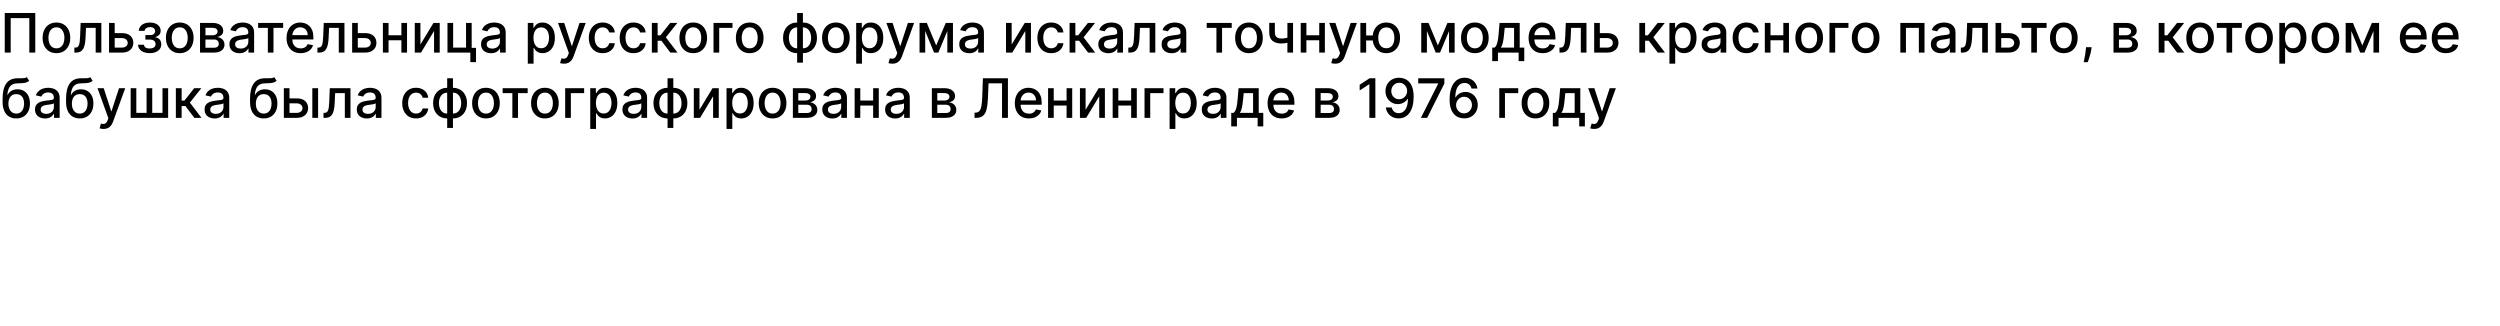 <?xml version="1.0" encoding="UTF-8"?> <svg xmlns="http://www.w3.org/2000/svg" width="1379" height="180" viewBox="0 0 1379 180" fill="none"><path d="M19.453 7.182V29H16.172V9.994H5.902V29H2.621V7.182H19.453ZM31.124 29.33C29.59 29.33 28.251 28.979 27.108 28.276C25.964 27.572 25.076 26.589 24.444 25.325C23.812 24.06 23.496 22.583 23.496 20.893C23.496 19.195 23.812 17.711 24.444 16.44C25.076 15.168 25.964 14.181 27.108 13.478C28.251 12.775 29.59 12.423 31.124 12.423C32.658 12.423 33.997 12.775 35.14 13.478C36.284 14.181 37.172 15.168 37.804 16.44C38.436 17.711 38.752 19.195 38.752 20.893C38.752 22.583 38.436 24.06 37.804 25.325C37.172 26.589 36.284 27.572 35.14 28.276C33.997 28.979 32.658 29.33 31.124 29.33ZM31.135 26.656C32.129 26.656 32.953 26.393 33.606 25.868C34.26 25.342 34.742 24.643 35.055 23.769C35.375 22.896 35.534 21.933 35.534 20.882C35.534 19.838 35.375 18.879 35.055 18.006C34.742 17.125 34.26 16.418 33.606 15.886C32.953 15.353 32.129 15.087 31.135 15.087C30.133 15.087 29.302 15.353 28.642 15.886C27.988 16.418 27.502 17.125 27.182 18.006C26.87 18.879 26.713 19.838 26.713 20.882C26.713 21.933 26.87 22.896 27.182 23.769C27.502 24.643 27.988 25.342 28.642 25.868C29.302 26.393 30.133 26.656 31.135 26.656ZM41.018 29L41.008 26.241H41.594C42.048 26.241 42.428 26.145 42.733 25.953C43.046 25.754 43.302 25.421 43.501 24.952C43.699 24.483 43.852 23.837 43.959 23.013C44.065 22.182 44.143 21.138 44.193 19.881L44.481 12.636H55.901V29H52.78V15.385H47.432L47.176 20.946C47.112 22.296 46.974 23.474 46.761 24.483C46.554 25.491 46.253 26.333 45.855 27.008C45.457 27.675 44.946 28.176 44.321 28.51C43.696 28.837 42.936 29 42.041 29H41.018ZM62.546 18.261H67.298C69.3 18.261 70.842 18.759 71.921 19.753C73.001 20.747 73.54 22.029 73.54 23.599C73.54 24.621 73.299 25.541 72.816 26.358C72.333 27.175 71.626 27.821 70.696 28.297C69.766 28.766 68.633 29 67.298 29H60.149V12.636H63.271V26.251H67.298C68.214 26.251 68.967 26.014 69.556 25.538C70.146 25.055 70.44 24.44 70.44 23.695C70.44 22.906 70.146 22.264 69.556 21.766C68.967 21.262 68.214 21.01 67.298 21.01H62.546V18.261ZM76.143 24.675H79.403C79.445 25.342 79.747 25.857 80.308 26.22C80.876 26.582 81.611 26.763 82.513 26.763C83.43 26.763 84.211 26.567 84.857 26.177C85.503 25.779 85.826 25.165 85.826 24.334C85.826 23.837 85.702 23.403 85.454 23.034C85.212 22.658 84.868 22.366 84.42 22.16C83.98 21.954 83.458 21.852 82.854 21.852H80.191V19.348H82.854C83.756 19.348 84.431 19.142 84.878 18.73C85.326 18.318 85.549 17.803 85.549 17.185C85.549 16.518 85.308 15.982 84.825 15.577C84.349 15.165 83.685 14.959 82.833 14.959C81.966 14.959 81.246 15.154 80.67 15.545C80.095 15.928 79.793 16.425 79.765 17.036H76.547C76.569 16.12 76.846 15.318 77.378 14.629C77.918 13.932 78.643 13.393 79.552 13.009C80.468 12.619 81.508 12.423 82.673 12.423C83.888 12.423 84.939 12.619 85.826 13.009C86.714 13.4 87.4 13.94 87.883 14.629C88.373 15.318 88.618 16.109 88.618 17.004C88.618 17.906 88.348 18.645 87.808 19.22C87.275 19.788 86.579 20.197 85.72 20.445V20.616C86.352 20.658 86.913 20.85 87.403 21.191C87.893 21.532 88.277 21.983 88.554 22.544C88.831 23.105 88.969 23.741 88.969 24.451C88.969 25.452 88.692 26.319 88.138 27.05C87.591 27.782 86.832 28.347 85.859 28.744C84.893 29.135 83.788 29.33 82.545 29.33C81.338 29.33 80.255 29.142 79.296 28.766C78.344 28.382 77.588 27.842 77.027 27.146C76.473 26.45 76.178 25.626 76.143 24.675ZM99.151 29.33C97.617 29.33 96.278 28.979 95.135 28.276C93.992 27.572 93.104 26.589 92.472 25.325C91.84 24.06 91.523 22.583 91.523 20.893C91.523 19.195 91.84 17.711 92.472 16.44C93.104 15.168 93.992 14.181 95.135 13.478C96.278 12.775 97.617 12.423 99.151 12.423C100.685 12.423 102.024 12.775 103.168 13.478C104.311 14.181 105.199 15.168 105.831 16.44C106.463 17.711 106.779 19.195 106.779 20.893C106.779 22.583 106.463 24.06 105.831 25.325C105.199 26.589 104.311 27.572 103.168 28.276C102.024 28.979 100.685 29.33 99.151 29.33ZM99.162 26.656C100.156 26.656 100.98 26.393 101.634 25.868C102.287 25.342 102.77 24.643 103.082 23.769C103.402 22.896 103.562 21.933 103.562 20.882C103.562 19.838 103.402 18.879 103.082 18.006C102.77 17.125 102.287 16.418 101.634 15.886C100.98 15.353 100.156 15.087 99.162 15.087C98.16 15.087 97.329 15.353 96.669 15.886C96.016 16.418 95.529 17.125 95.21 18.006C94.897 18.879 94.741 19.838 94.741 20.882C94.741 21.933 94.897 22.896 95.21 23.769C95.529 24.643 96.016 25.342 96.669 25.868C97.329 26.393 98.16 26.656 99.162 26.656ZM110.335 29V12.636H117.121C118.968 12.636 120.431 13.03 121.51 13.819C122.59 14.6 123.129 15.662 123.129 17.004C123.129 17.963 122.824 18.723 122.213 19.284C121.602 19.845 120.793 20.222 119.784 20.413C120.516 20.499 121.187 20.719 121.798 21.074C122.409 21.422 122.899 21.891 123.268 22.48C123.644 23.07 123.833 23.773 123.833 24.59C123.833 25.456 123.609 26.223 123.161 26.891C122.714 27.551 122.064 28.07 121.212 28.446C120.367 28.815 119.347 29 118.154 29H110.335ZM113.328 26.337H118.154C118.943 26.337 119.561 26.148 120.008 25.772C120.455 25.396 120.679 24.884 120.679 24.238C120.679 23.478 120.455 22.881 120.008 22.448C119.561 22.008 118.943 21.788 118.154 21.788H113.328V26.337ZM113.328 19.454H117.153C117.749 19.454 118.261 19.369 118.687 19.199C119.12 19.028 119.45 18.787 119.678 18.474C119.912 18.155 120.029 17.778 120.029 17.345C120.029 16.713 119.77 16.22 119.252 15.864C118.733 15.509 118.023 15.332 117.121 15.332H113.328V19.454ZM132.089 29.362C131.052 29.362 130.115 29.171 129.276 28.787C128.438 28.396 127.774 27.832 127.284 27.093C126.801 26.354 126.56 25.449 126.56 24.376C126.56 23.453 126.737 22.693 127.093 22.097C127.448 21.5 127.927 21.028 128.531 20.68C129.134 20.332 129.809 20.069 130.555 19.891C131.301 19.714 132.061 19.579 132.835 19.486C133.815 19.373 134.61 19.28 135.221 19.209C135.832 19.131 136.276 19.007 136.553 18.837C136.83 18.666 136.968 18.389 136.968 18.006V17.931C136.968 17.001 136.705 16.28 136.18 15.768C135.661 15.257 134.887 15.001 133.857 15.001C132.785 15.001 131.94 15.239 131.322 15.715C130.711 16.184 130.289 16.706 130.054 17.281L127.061 16.599C127.416 15.605 127.934 14.803 128.616 14.192C129.305 13.574 130.097 13.126 130.992 12.849C131.887 12.565 132.828 12.423 133.815 12.423C134.468 12.423 135.161 12.501 135.892 12.658C136.631 12.807 137.32 13.084 137.959 13.489C138.605 13.893 139.134 14.472 139.546 15.225C139.958 15.971 140.164 16.94 140.164 18.134V29H137.053V26.763H136.926C136.72 27.175 136.411 27.579 135.999 27.977C135.587 28.375 135.058 28.705 134.411 28.968C133.765 29.231 132.991 29.362 132.089 29.362ZM132.781 26.805C133.662 26.805 134.415 26.631 135.04 26.283C135.672 25.935 136.151 25.481 136.478 24.92C136.812 24.352 136.979 23.744 136.979 23.098V20.989C136.865 21.102 136.645 21.209 136.318 21.308C135.999 21.401 135.633 21.482 135.221 21.553C134.809 21.617 134.408 21.678 134.017 21.734C133.627 21.784 133.3 21.827 133.037 21.862C132.419 21.94 131.855 22.072 131.343 22.256C130.839 22.441 130.434 22.707 130.129 23.055C129.83 23.396 129.681 23.851 129.681 24.419C129.681 25.207 129.972 25.804 130.555 26.209C131.137 26.607 131.879 26.805 132.781 26.805ZM142.377 15.385V12.636H156.184V15.385H150.847V29H147.736V15.385H142.377ZM165.844 29.33C164.232 29.33 162.844 28.986 161.679 28.297C160.521 27.601 159.626 26.624 158.994 25.367C158.369 24.103 158.057 22.622 158.057 20.925C158.057 19.249 158.369 17.771 158.994 16.493C159.626 15.214 160.507 14.217 161.636 13.499C162.773 12.782 164.101 12.423 165.621 12.423C166.544 12.423 167.439 12.576 168.305 12.881C169.172 13.187 169.949 13.666 170.638 14.32C171.327 14.973 171.871 15.822 172.268 16.866C172.666 17.903 172.865 19.163 172.865 20.648V21.777H159.857V19.391H169.743C169.743 18.553 169.573 17.81 169.232 17.164C168.891 16.511 168.412 15.996 167.794 15.619C167.183 15.243 166.466 15.055 165.642 15.055C164.747 15.055 163.966 15.275 163.298 15.715C162.638 16.148 162.126 16.717 161.764 17.42C161.409 18.116 161.231 18.872 161.231 19.689V21.553C161.231 22.647 161.423 23.577 161.807 24.345C162.197 25.111 162.741 25.697 163.437 26.102C164.133 26.5 164.946 26.699 165.876 26.699C166.48 26.699 167.03 26.614 167.528 26.443C168.025 26.266 168.454 26.003 168.817 25.655C169.179 25.307 169.456 24.877 169.648 24.366L172.662 24.909C172.421 25.797 171.988 26.575 171.363 27.242C170.745 27.903 169.967 28.418 169.03 28.787C168.099 29.149 167.037 29.33 165.844 29.33ZM175.11 29L175.099 26.241H175.685C176.14 26.241 176.52 26.145 176.825 25.953C177.138 25.754 177.393 25.421 177.592 24.952C177.791 24.483 177.944 23.837 178.05 23.013C178.157 22.182 178.235 21.138 178.285 19.881L178.572 12.636H189.993V29H186.871V15.385H181.523L181.268 20.946C181.204 22.296 181.065 23.474 180.852 24.483C180.646 25.491 180.344 26.333 179.947 27.008C179.549 27.675 179.038 28.176 178.413 28.51C177.788 28.837 177.028 29 176.133 29H175.11ZM196.638 18.261H201.389C203.392 18.261 204.933 18.759 206.013 19.753C207.093 20.747 207.632 22.029 207.632 23.599C207.632 24.621 207.391 25.541 206.908 26.358C206.425 27.175 205.718 27.821 204.788 28.297C203.857 28.766 202.725 29 201.389 29H194.241V12.636H197.362V26.251H201.389C202.306 26.251 203.058 26.014 203.648 25.538C204.237 25.055 204.532 24.44 204.532 23.695C204.532 22.906 204.237 22.264 203.648 21.766C203.058 21.262 202.306 21.01 201.389 21.01H196.638V18.261ZM222.294 19.444V22.203H213.43V19.444H222.294ZM214.325 12.636V29H211.204V12.636H214.325ZM224.521 12.636V29H221.41V12.636H224.521ZM231.903 24.536L239.116 12.636H242.546V29H239.425V17.09L232.244 29H228.782V12.636H231.903V24.536ZM260.178 12.636V26.39H262.575V34.273H259.432V29H246.829V12.636H249.95V26.251H257.067V12.636H260.178ZM270.868 29.362C269.831 29.362 268.894 29.171 268.056 28.787C267.218 28.396 266.554 27.832 266.064 27.093C265.581 26.354 265.339 25.449 265.339 24.376C265.339 23.453 265.517 22.693 265.872 22.097C266.227 21.5 266.706 21.028 267.31 20.68C267.914 20.332 268.588 20.069 269.334 19.891C270.08 19.714 270.84 19.579 271.614 19.486C272.594 19.373 273.39 19.28 274 19.209C274.611 19.131 275.055 19.007 275.332 18.837C275.609 18.666 275.748 18.389 275.748 18.006V17.931C275.748 17.001 275.485 16.28 274.959 15.768C274.441 15.257 273.667 15.001 272.637 15.001C271.564 15.001 270.719 15.239 270.101 15.715C269.49 16.184 269.068 16.706 268.833 17.281L265.84 16.599C266.195 15.605 266.713 14.803 267.395 14.192C268.084 13.574 268.876 13.126 269.771 12.849C270.666 12.565 271.607 12.423 272.594 12.423C273.248 12.423 273.94 12.501 274.672 12.658C275.41 12.807 276.099 13.084 276.738 13.489C277.385 13.893 277.914 14.472 278.326 15.225C278.738 15.971 278.944 16.94 278.944 18.134V29H275.833V26.763H275.705C275.499 27.175 275.19 27.579 274.778 27.977C274.366 28.375 273.837 28.705 273.191 28.968C272.544 29.231 271.77 29.362 270.868 29.362ZM271.561 26.805C272.441 26.805 273.194 26.631 273.819 26.283C274.451 25.935 274.931 25.481 275.257 24.92C275.591 24.352 275.758 23.744 275.758 23.098V20.989C275.645 21.102 275.424 21.209 275.098 21.308C274.778 21.401 274.412 21.482 274 21.553C273.588 21.617 273.187 21.678 272.797 21.734C272.406 21.784 272.079 21.827 271.816 21.862C271.199 21.94 270.634 22.072 270.123 22.256C269.618 22.441 269.213 22.707 268.908 23.055C268.61 23.396 268.461 23.851 268.461 24.419C268.461 25.207 268.752 25.804 269.334 26.209C269.917 26.607 270.659 26.805 271.561 26.805ZM291.126 35.136V12.636H294.237V15.289H294.503C294.688 14.948 294.954 14.554 295.302 14.107C295.65 13.659 296.133 13.268 296.751 12.935C297.369 12.594 298.185 12.423 299.201 12.423C300.522 12.423 301.701 12.757 302.738 13.425C303.775 14.092 304.588 15.055 305.178 16.312C305.774 17.569 306.072 19.082 306.072 20.85C306.072 22.619 305.778 24.135 305.188 25.399C304.599 26.656 303.789 27.626 302.759 28.308C301.729 28.982 300.554 29.32 299.233 29.32C298.239 29.32 297.425 29.153 296.793 28.819C296.168 28.485 295.678 28.095 295.323 27.647C294.968 27.2 294.695 26.802 294.503 26.454H294.311V35.136H291.126ZM294.247 20.818C294.247 21.969 294.414 22.977 294.748 23.844C295.082 24.71 295.565 25.389 296.197 25.879C296.829 26.361 297.603 26.603 298.519 26.603C299.471 26.603 300.266 26.351 300.906 25.847C301.545 25.335 302.028 24.643 302.354 23.769C302.688 22.896 302.855 21.912 302.855 20.818C302.855 19.739 302.692 18.769 302.365 17.91C302.045 17.05 301.563 16.372 300.916 15.875C300.277 15.378 299.478 15.129 298.519 15.129C297.596 15.129 296.815 15.367 296.175 15.843C295.543 16.319 295.064 16.983 294.737 17.835C294.411 18.688 294.247 19.682 294.247 20.818ZM311.098 35.136C310.622 35.136 310.189 35.097 309.798 35.019C309.408 34.948 309.117 34.87 308.925 34.785L309.692 32.175C310.274 32.331 310.793 32.398 311.247 32.377C311.702 32.356 312.103 32.185 312.451 31.866C312.806 31.546 313.119 31.024 313.389 30.3L313.783 29.213L307.796 12.636H311.205L315.349 25.335H315.519L319.664 12.636H323.083L316.34 31.184C316.027 32.036 315.629 32.757 315.146 33.347C314.664 33.943 314.088 34.391 313.421 34.689C312.753 34.987 311.979 35.136 311.098 35.136ZM332.413 29.33C330.829 29.33 329.466 28.972 328.322 28.254C327.186 27.53 326.312 26.532 325.701 25.261C325.091 23.989 324.785 22.533 324.785 20.893C324.785 19.231 325.098 17.764 325.723 16.493C326.348 15.214 327.228 14.217 328.365 13.499C329.501 12.782 330.84 12.423 332.381 12.423C333.624 12.423 334.732 12.654 335.705 13.116C336.678 13.57 337.463 14.21 338.059 15.033C338.663 15.857 339.022 16.82 339.135 17.921H336.035C335.865 17.153 335.474 16.493 334.863 15.939C334.26 15.385 333.45 15.108 332.434 15.108C331.547 15.108 330.769 15.342 330.101 15.811C329.441 16.273 328.926 16.933 328.556 17.793C328.187 18.645 328.002 19.653 328.002 20.818C328.002 22.011 328.184 23.041 328.546 23.908C328.908 24.774 329.419 25.445 330.08 25.921C330.748 26.397 331.532 26.635 332.434 26.635C333.038 26.635 333.585 26.525 334.075 26.305C334.572 26.077 334.988 25.754 335.321 25.335C335.662 24.916 335.9 24.412 336.035 23.822H339.135C339.022 24.881 338.677 25.825 338.102 26.656C337.527 27.487 336.756 28.141 335.79 28.616C334.831 29.092 333.706 29.33 332.413 29.33ZM349.434 29.33C347.851 29.33 346.487 28.972 345.344 28.254C344.207 27.53 343.334 26.532 342.723 25.261C342.112 23.989 341.807 22.533 341.807 20.893C341.807 19.231 342.119 17.764 342.744 16.493C343.369 15.214 344.25 14.217 345.386 13.499C346.523 12.782 347.861 12.423 349.403 12.423C350.645 12.423 351.753 12.654 352.726 13.116C353.699 13.57 354.484 14.21 355.081 15.033C355.684 15.857 356.043 16.82 356.157 17.921H353.057C352.886 17.153 352.496 16.493 351.885 15.939C351.281 15.385 350.471 15.108 349.456 15.108C348.568 15.108 347.79 15.342 347.123 15.811C346.462 16.273 345.947 16.933 345.578 17.793C345.209 18.645 345.024 19.653 345.024 20.818C345.024 22.011 345.205 23.041 345.567 23.908C345.93 24.774 346.441 25.445 347.101 25.921C347.769 26.397 348.554 26.635 349.456 26.635C350.059 26.635 350.606 26.525 351.096 26.305C351.594 26.077 352.009 25.754 352.343 25.335C352.684 24.916 352.922 24.412 353.057 23.822H356.157C356.043 24.881 355.699 25.825 355.123 26.656C354.548 27.487 353.778 28.141 352.812 28.616C351.853 29.092 350.727 29.33 349.434 29.33ZM359.563 29V12.636H362.749V19.497H364.283L369.684 12.636H373.626L367.287 20.595L373.7 29H369.748L364.815 22.459H362.749V29H359.563ZM382.393 29.33C380.859 29.33 379.521 28.979 378.377 28.276C377.234 27.572 376.346 26.589 375.714 25.325C375.082 24.06 374.766 22.583 374.766 20.893C374.766 19.195 375.082 17.711 375.714 16.44C376.346 15.168 377.234 14.181 378.377 13.478C379.521 12.775 380.859 12.423 382.393 12.423C383.928 12.423 385.266 12.775 386.41 13.478C387.553 14.181 388.441 15.168 389.073 16.44C389.705 17.711 390.021 19.195 390.021 20.893C390.021 22.583 389.705 24.06 389.073 25.325C388.441 26.589 387.553 27.572 386.41 28.276C385.266 28.979 383.928 29.33 382.393 29.33ZM382.404 26.656C383.398 26.656 384.222 26.393 384.876 25.868C385.529 25.342 386.012 24.643 386.325 23.769C386.644 22.896 386.804 21.933 386.804 20.882C386.804 19.838 386.644 18.879 386.325 18.006C386.012 17.125 385.529 16.418 384.876 15.886C384.222 15.353 383.398 15.087 382.404 15.087C381.403 15.087 380.572 15.353 379.911 15.886C379.258 16.418 378.771 17.125 378.452 18.006C378.139 18.879 377.983 19.838 377.983 20.882C377.983 21.933 378.139 22.896 378.452 23.769C378.771 24.643 379.258 25.342 379.911 25.868C380.572 26.393 381.403 26.656 382.404 26.656ZM404.039 12.636V15.385H396.72V29H393.577V12.636H404.039ZM413.536 29.33C412.002 29.33 410.663 28.979 409.52 28.276C408.376 27.572 407.488 26.589 406.856 25.325C406.224 24.06 405.908 22.583 405.908 20.893C405.908 19.195 406.224 17.711 406.856 16.44C407.488 15.168 408.376 14.181 409.52 13.478C410.663 12.775 412.002 12.423 413.536 12.423C415.07 12.423 416.409 12.775 417.552 13.478C418.696 14.181 419.584 15.168 420.216 16.44C420.848 17.711 421.164 19.195 421.164 20.893C421.164 22.583 420.848 24.06 420.216 25.325C419.584 26.589 418.696 27.572 417.552 28.276C416.409 28.979 415.07 29.33 413.536 29.33ZM413.547 26.656C414.541 26.656 415.365 26.393 416.018 25.868C416.672 25.342 417.155 24.643 417.467 23.769C417.787 22.896 417.947 21.933 417.947 20.882C417.947 19.838 417.787 18.879 417.467 18.006C417.155 17.125 416.672 16.418 416.018 15.886C415.365 15.353 414.541 15.087 413.547 15.087C412.545 15.087 411.714 15.353 411.054 15.886C410.4 16.418 409.914 17.125 409.594 18.006C409.282 18.879 409.126 19.838 409.126 20.882C409.126 21.933 409.282 22.896 409.594 23.769C409.914 24.643 410.4 25.342 411.054 25.868C411.714 26.393 412.545 26.656 413.547 26.656ZM439.701 34.572V7.182H442.886V34.572H439.701ZM439.701 29.33C438.543 29.33 437.488 29.131 436.537 28.734C435.585 28.329 434.765 27.754 434.076 27.008C433.387 26.262 432.854 25.371 432.478 24.334C432.108 23.297 431.924 22.15 431.924 20.893C431.924 19.621 432.108 18.467 432.478 17.43C432.854 16.393 433.387 15.502 434.076 14.756C434.765 14.011 435.585 13.435 436.537 13.03C437.488 12.626 438.543 12.423 439.701 12.423H440.489V29.33H439.701ZM439.701 26.646H440.148V15.108H439.701C438.934 15.108 438.266 15.264 437.698 15.577C437.13 15.882 436.657 16.305 436.281 16.845C435.905 17.377 435.621 17.991 435.429 18.688C435.244 19.384 435.152 20.119 435.152 20.893C435.152 21.93 435.319 22.885 435.653 23.759C435.986 24.625 436.491 25.325 437.165 25.857C437.84 26.383 438.685 26.646 439.701 26.646ZM442.886 29.33H442.087V12.423H442.886C444.044 12.423 445.099 12.626 446.05 13.03C447.002 13.435 447.819 14.011 448.501 14.756C449.189 15.502 449.719 16.393 450.088 17.43C450.464 18.467 450.653 19.621 450.653 20.893C450.653 22.15 450.464 23.297 450.088 24.334C449.719 25.371 449.189 26.262 448.501 27.008C447.819 27.754 447.002 28.329 446.05 28.734C445.099 29.131 444.044 29.33 442.886 29.33ZM442.886 26.646C443.653 26.646 444.321 26.496 444.889 26.198C445.457 25.893 445.93 25.474 446.306 24.941C446.682 24.401 446.963 23.787 447.148 23.098C447.332 22.402 447.425 21.667 447.425 20.893C447.425 19.863 447.258 18.911 446.924 18.038C446.597 17.157 446.096 16.45 445.422 15.918C444.747 15.378 443.902 15.108 442.886 15.108H442.428V26.646H442.886ZM461.085 29.33C459.551 29.33 458.212 28.979 457.069 28.276C455.925 27.572 455.037 26.589 454.405 25.325C453.773 24.06 453.457 22.583 453.457 20.893C453.457 19.195 453.773 17.711 454.405 16.44C455.037 15.168 455.925 14.181 457.069 13.478C458.212 12.775 459.551 12.423 461.085 12.423C462.619 12.423 463.958 12.775 465.101 13.478C466.245 14.181 467.132 15.168 467.765 16.44C468.397 17.711 468.713 19.195 468.713 20.893C468.713 22.583 468.397 24.06 467.765 25.325C467.132 26.589 466.245 27.572 465.101 28.276C463.958 28.979 462.619 29.33 461.085 29.33ZM461.096 26.656C462.09 26.656 462.914 26.393 463.567 25.868C464.221 25.342 464.703 24.643 465.016 23.769C465.336 22.896 465.495 21.933 465.495 20.882C465.495 19.838 465.336 18.879 465.016 18.006C464.703 17.125 464.221 16.418 463.567 15.886C462.914 15.353 462.09 15.087 461.096 15.087C460.094 15.087 459.263 15.353 458.603 15.886C457.949 16.418 457.463 17.125 457.143 18.006C456.831 18.879 456.674 19.838 456.674 20.882C456.674 21.933 456.831 22.896 457.143 23.769C457.463 24.643 457.949 25.342 458.603 25.868C459.263 26.393 460.094 26.656 461.096 26.656ZM472.268 35.136V12.636H475.379V15.289H475.645C475.83 14.948 476.096 14.554 476.444 14.107C476.792 13.659 477.275 13.268 477.893 12.935C478.511 12.594 479.328 12.423 480.344 12.423C481.665 12.423 482.844 12.757 483.881 13.425C484.917 14.092 485.731 15.055 486.32 16.312C486.917 17.569 487.215 19.082 487.215 20.85C487.215 22.619 486.92 24.135 486.331 25.399C485.741 26.656 484.932 27.626 483.902 28.308C482.872 28.982 481.697 29.32 480.376 29.32C479.381 29.32 478.568 29.153 477.936 28.819C477.311 28.485 476.821 28.095 476.466 27.647C476.111 27.2 475.837 26.802 475.645 26.454H475.454V35.136H472.268ZM475.39 20.818C475.39 21.969 475.557 22.977 475.89 23.844C476.224 24.71 476.707 25.389 477.339 25.879C477.971 26.361 478.746 26.603 479.662 26.603C480.613 26.603 481.409 26.351 482.048 25.847C482.687 25.335 483.17 24.643 483.497 23.769C483.831 22.896 483.998 21.912 483.998 20.818C483.998 19.739 483.834 18.769 483.508 17.91C483.188 17.05 482.705 16.372 482.059 15.875C481.42 15.378 480.621 15.129 479.662 15.129C478.738 15.129 477.957 15.367 477.318 15.843C476.686 16.319 476.206 16.983 475.88 17.835C475.553 18.688 475.39 19.682 475.39 20.818ZM492.241 35.136C491.765 35.136 491.332 35.097 490.941 35.019C490.55 34.948 490.259 34.87 490.067 34.785L490.835 32.175C491.417 32.331 491.935 32.398 492.39 32.377C492.844 32.356 493.246 32.185 493.594 31.866C493.949 31.546 494.261 31.024 494.531 30.3L494.925 29.213L488.938 12.636H492.347L496.491 25.335H496.662L500.806 12.636H504.226L497.482 31.184C497.17 32.036 496.772 32.757 496.289 33.347C495.806 33.943 495.231 34.391 494.563 34.689C493.896 34.987 493.121 35.136 492.241 35.136ZM516.403 25.058L521.687 12.636H524.435L517.585 29H515.22L508.509 12.636H511.225L516.403 25.058ZM510.341 12.636V29H507.219V12.636H510.341ZM522.55 29V12.636H525.65V29H522.55ZM534.657 29.362C533.62 29.362 532.683 29.171 531.845 28.787C531.007 28.396 530.343 27.832 529.853 27.093C529.37 26.354 529.128 25.449 529.128 24.376C529.128 23.453 529.306 22.693 529.661 22.097C530.016 21.5 530.495 21.028 531.099 20.68C531.703 20.332 532.377 20.069 533.123 19.891C533.869 19.714 534.629 19.579 535.403 19.486C536.383 19.373 537.179 19.28 537.789 19.209C538.4 19.131 538.844 19.007 539.121 18.837C539.398 18.666 539.537 18.389 539.537 18.006V17.931C539.537 17.001 539.274 16.28 538.748 15.768C538.23 15.257 537.456 15.001 536.426 15.001C535.353 15.001 534.508 15.239 533.89 15.715C533.279 16.184 532.857 16.706 532.623 17.281L529.629 16.599C529.984 15.605 530.502 14.803 531.184 14.192C531.873 13.574 532.665 13.126 533.56 12.849C534.455 12.565 535.396 12.423 536.383 12.423C537.037 12.423 537.729 12.501 538.461 12.658C539.199 12.807 539.888 13.084 540.527 13.489C541.174 13.893 541.703 14.472 542.115 15.225C542.527 15.971 542.733 16.94 542.733 18.134V29H539.622V26.763H539.494C539.288 27.175 538.979 27.579 538.567 27.977C538.155 28.375 537.626 28.705 536.98 28.968C536.333 29.231 535.559 29.362 534.657 29.362ZM535.35 26.805C536.23 26.805 536.983 26.631 537.608 26.283C538.24 25.935 538.72 25.481 539.047 24.92C539.38 24.352 539.547 23.744 539.547 23.098V20.989C539.434 21.102 539.213 21.209 538.887 21.308C538.567 21.401 538.201 21.482 537.789 21.553C537.377 21.617 536.976 21.678 536.586 21.734C536.195 21.784 535.868 21.827 535.605 21.862C534.988 21.94 534.423 22.072 533.912 22.256C533.407 22.441 533.002 22.707 532.697 23.055C532.399 23.396 532.25 23.851 532.25 24.419C532.25 25.207 532.541 25.804 533.123 26.209C533.706 26.607 534.448 26.805 535.35 26.805ZM558.036 24.536L565.249 12.636H568.679V29H565.558V17.09L558.377 29H554.915V12.636H558.036V24.536ZM579.854 29.33C578.271 29.33 576.907 28.972 575.763 28.254C574.627 27.53 573.754 26.532 573.143 25.261C572.532 23.989 572.227 22.533 572.227 20.893C572.227 19.231 572.539 17.764 573.164 16.493C573.789 15.214 574.67 14.217 575.806 13.499C576.942 12.782 578.281 12.423 579.822 12.423C581.065 12.423 582.173 12.654 583.146 13.116C584.119 13.57 584.904 14.21 585.501 15.033C586.104 15.857 586.463 16.82 586.577 17.921H583.477C583.306 17.153 582.915 16.493 582.305 15.939C581.701 15.385 580.891 15.108 579.876 15.108C578.988 15.108 578.21 15.342 577.543 15.811C576.882 16.273 576.367 16.933 575.998 17.793C575.629 18.645 575.444 19.653 575.444 20.818C575.444 22.011 575.625 23.041 575.987 23.908C576.349 24.774 576.861 25.445 577.521 25.921C578.189 26.397 578.974 26.635 579.876 26.635C580.479 26.635 581.026 26.525 581.516 26.305C582.013 26.077 582.429 25.754 582.763 25.335C583.104 24.916 583.342 24.412 583.477 23.822H586.577C586.463 24.881 586.119 25.825 585.543 26.656C584.968 27.487 584.197 28.141 583.232 28.616C582.273 29.092 581.147 29.33 579.854 29.33ZM589.983 29V12.636H593.169V19.497H594.703L600.104 12.636H604.046L597.707 20.595L604.12 29H600.168L595.235 22.459H593.169V29H589.983ZM611.357 29.362C610.32 29.362 609.382 29.171 608.544 28.787C607.706 28.396 607.042 27.832 606.552 27.093C606.069 26.354 605.827 25.449 605.827 24.376C605.827 23.453 606.005 22.693 606.36 22.097C606.715 21.5 607.195 21.028 607.798 20.68C608.402 20.332 609.077 20.069 609.822 19.891C610.568 19.714 611.328 19.579 612.102 19.486C613.082 19.373 613.878 19.28 614.489 19.209C615.099 19.131 615.543 19.007 615.82 18.837C616.097 18.666 616.236 18.389 616.236 18.006V17.931C616.236 17.001 615.973 16.28 615.447 15.768C614.929 15.257 614.155 15.001 613.125 15.001C612.053 15.001 611.207 15.239 610.589 15.715C609.979 16.184 609.556 16.706 609.322 17.281L606.328 16.599C606.683 15.605 607.202 14.803 607.884 14.192C608.572 13.574 609.364 13.126 610.259 12.849C611.154 12.565 612.095 12.423 613.082 12.423C613.736 12.423 614.428 12.501 615.16 12.658C615.898 12.807 616.587 13.084 617.227 13.489C617.873 13.893 618.402 14.472 618.814 15.225C619.226 15.971 619.432 16.94 619.432 18.134V29H616.321V26.763H616.193C615.987 27.175 615.678 27.579 615.266 27.977C614.854 28.375 614.325 28.705 613.679 28.968C613.033 29.231 612.259 29.362 611.357 29.362ZM612.049 26.805C612.93 26.805 613.683 26.631 614.308 26.283C614.94 25.935 615.419 25.481 615.746 24.92C616.08 24.352 616.246 23.744 616.246 23.098V20.989C616.133 21.102 615.913 21.209 615.586 21.308C615.266 21.401 614.901 21.482 614.489 21.553C614.077 21.617 613.675 21.678 613.285 21.734C612.894 21.784 612.567 21.827 612.305 21.862C611.687 21.94 611.122 22.072 610.611 22.256C610.107 22.441 609.702 22.707 609.396 23.055C609.098 23.396 608.949 23.851 608.949 24.419C608.949 25.207 609.24 25.804 609.822 26.209C610.405 26.607 611.147 26.805 612.049 26.805ZM622.385 29L622.375 26.241H622.961C623.415 26.241 623.795 26.145 624.101 25.953C624.413 25.754 624.669 25.421 624.868 24.952C625.067 24.483 625.219 23.837 625.326 23.013C625.432 22.182 625.51 21.138 625.56 19.881L625.848 12.636H637.268V29H634.147V15.385H628.799L628.543 20.946C628.479 22.296 628.341 23.474 628.128 24.483C627.922 25.491 627.62 26.333 627.222 27.008C626.824 27.675 626.313 28.176 625.688 28.51C625.063 28.837 624.303 29 623.408 29H622.385ZM646.278 29.362C645.241 29.362 644.304 29.171 643.466 28.787C642.628 28.396 641.964 27.832 641.474 27.093C640.991 26.354 640.749 25.449 640.749 24.376C640.749 23.453 640.927 22.693 641.282 22.097C641.637 21.5 642.116 21.028 642.72 20.68C643.324 20.332 643.999 20.069 644.744 19.891C645.49 19.714 646.25 19.579 647.024 19.486C648.004 19.373 648.8 19.28 649.411 19.209C650.021 19.131 650.465 19.007 650.742 18.837C651.019 18.666 651.158 18.389 651.158 18.006V17.931C651.158 17.001 650.895 16.28 650.369 15.768C649.851 15.257 649.077 15.001 648.047 15.001C646.974 15.001 646.129 15.239 645.511 15.715C644.901 16.184 644.478 16.706 644.244 17.281L641.25 16.599C641.605 15.605 642.124 14.803 642.805 14.192C643.494 13.574 644.286 13.126 645.181 12.849C646.076 12.565 647.017 12.423 648.004 12.423C648.658 12.423 649.35 12.501 650.082 12.658C650.82 12.807 651.509 13.084 652.148 13.489C652.795 13.893 653.324 14.472 653.736 15.225C654.148 15.971 654.354 16.94 654.354 18.134V29H651.243V26.763H651.115C650.909 27.175 650.6 27.579 650.188 27.977C649.776 28.375 649.247 28.705 648.601 28.968C647.955 29.231 647.18 29.362 646.278 29.362ZM646.971 26.805C647.852 26.805 648.604 26.631 649.229 26.283C649.862 25.935 650.341 25.481 650.668 24.92C651.001 24.352 651.168 23.744 651.168 23.098V20.989C651.055 21.102 650.835 21.209 650.508 21.308C650.188 21.401 649.822 21.482 649.411 21.553C648.999 21.617 648.597 21.678 648.207 21.734C647.816 21.784 647.489 21.827 647.227 21.862C646.609 21.94 646.044 22.072 645.533 22.256C645.028 22.441 644.624 22.707 644.318 23.055C644.02 23.396 643.871 23.851 643.871 24.419C643.871 25.207 644.162 25.804 644.744 26.209C645.327 26.607 646.069 26.805 646.971 26.805ZM665.62 15.385V12.636H679.426V15.385H674.089V29H670.978V15.385H665.62ZM688.927 29.33C687.393 29.33 686.054 28.979 684.91 28.276C683.767 27.572 682.879 26.589 682.247 25.325C681.615 24.06 681.299 22.583 681.299 20.893C681.299 19.195 681.615 17.711 682.247 16.44C682.879 15.168 683.767 14.181 684.91 13.478C686.054 12.775 687.393 12.423 688.927 12.423C690.461 12.423 691.8 12.775 692.943 13.478C694.086 14.181 694.974 15.168 695.606 16.44C696.238 17.711 696.555 19.195 696.555 20.893C696.555 22.583 696.238 24.06 695.606 25.325C694.974 26.589 694.086 27.572 692.943 28.276C691.8 28.979 690.461 29.33 688.927 29.33ZM688.937 26.656C689.932 26.656 690.756 26.393 691.409 25.868C692.062 25.342 692.545 24.643 692.858 23.769C693.177 22.896 693.337 21.933 693.337 20.882C693.337 19.838 693.177 18.879 692.858 18.006C692.545 17.125 692.062 16.418 691.409 15.886C690.756 15.353 689.932 15.087 688.937 15.087C687.936 15.087 687.105 15.353 686.444 15.886C685.791 16.418 685.305 17.125 684.985 18.006C684.672 18.879 684.516 19.838 684.516 20.882C684.516 21.933 684.672 22.896 684.985 23.769C685.305 24.643 685.791 25.342 686.444 25.868C687.105 26.393 687.936 26.656 688.937 26.656ZM713.246 12.636V29H710.135V12.636H713.246ZM711.893 20.232V22.981C711.403 23.18 710.884 23.357 710.337 23.514C709.79 23.663 709.215 23.78 708.612 23.865C708.008 23.95 707.379 23.993 706.726 23.993C704.702 23.993 703.093 23.499 701.9 22.512C700.707 21.518 700.11 19.998 700.11 17.952V12.604H703.21V17.952C703.21 18.727 703.352 19.355 703.636 19.838C703.92 20.321 704.325 20.676 704.851 20.903C705.376 21.131 706.001 21.244 706.726 21.244C707.685 21.244 708.569 21.155 709.379 20.978C710.195 20.793 711.033 20.545 711.893 20.232ZM728.573 19.444V22.203H719.71V19.444H728.573ZM720.605 12.636V29H717.483V12.636H720.605ZM730.8 12.636V29H727.689V12.636H730.8ZM736.489 35.136C736.013 35.136 735.58 35.097 735.189 35.019C734.798 34.948 734.507 34.87 734.316 34.785L735.083 32.175C735.665 32.331 736.183 32.398 736.638 32.377C737.093 32.356 737.494 32.185 737.842 31.866C738.197 31.546 738.509 31.024 738.779 30.3L739.173 29.213L733.186 12.636H736.595L740.74 25.335H740.91L745.054 12.636H748.474L741.73 31.184C741.418 32.036 741.02 32.757 740.537 33.347C740.054 33.943 739.479 34.391 738.811 34.689C738.144 34.987 737.369 35.136 736.489 35.136ZM759.703 19.561V22.331H750.977V19.561H759.703ZM753.566 12.636V29H750.381V12.636H753.566ZM764.688 29.33C763.169 29.33 761.84 28.975 760.704 28.265C759.568 27.555 758.687 26.567 758.062 25.303C757.437 24.032 757.124 22.558 757.124 20.882C757.124 19.192 757.437 17.715 758.062 16.45C758.687 15.179 759.568 14.192 760.704 13.489C761.84 12.778 763.169 12.423 764.688 12.423C766.215 12.423 767.544 12.778 768.673 13.489C769.809 14.192 770.69 15.179 771.315 16.45C771.947 17.715 772.263 19.192 772.263 20.882C772.263 22.558 771.947 24.032 771.315 25.303C770.69 26.567 769.809 27.555 768.673 28.265C767.544 28.975 766.215 29.33 764.688 29.33ZM764.688 26.603C765.718 26.603 766.56 26.344 767.213 25.825C767.874 25.3 768.36 24.604 768.673 23.737C768.985 22.871 769.142 21.919 769.142 20.882C769.142 19.838 768.985 18.883 768.673 18.016C768.36 17.143 767.874 16.443 767.213 15.918C766.56 15.392 765.718 15.129 764.688 15.129C763.666 15.129 762.824 15.392 762.164 15.918C761.503 16.443 761.017 17.143 760.704 18.016C760.392 18.883 760.235 19.838 760.235 20.882C760.235 21.919 760.392 22.871 760.704 23.737C761.017 24.604 761.503 25.3 762.164 25.825C762.824 26.344 763.666 26.603 764.688 26.603ZM793.141 25.058L798.425 12.636H801.174L794.324 29H791.958L785.247 12.636H787.963L793.141 25.058ZM787.079 12.636V29H783.958V12.636H787.079ZM799.288 29V12.636H802.388V29H799.288ZM813.526 29.33C811.992 29.33 810.653 28.979 809.51 28.276C808.366 27.572 807.479 26.589 806.847 25.325C806.214 24.06 805.898 22.583 805.898 20.893C805.898 19.195 806.214 17.711 806.847 16.44C807.479 15.168 808.366 14.181 809.51 13.478C810.653 12.775 811.992 12.423 813.526 12.423C815.06 12.423 816.399 12.775 817.543 13.478C818.686 14.181 819.574 15.168 820.206 16.44C820.838 17.711 821.154 19.195 821.154 20.893C821.154 22.583 820.838 24.06 820.206 25.325C819.574 26.589 818.686 27.572 817.543 28.276C816.399 28.979 815.06 29.33 813.526 29.33ZM813.537 26.656C814.531 26.656 815.355 26.393 816.009 25.868C816.662 25.342 817.145 24.643 817.457 23.769C817.777 22.896 817.937 21.933 817.937 20.882C817.937 19.838 817.777 18.879 817.457 18.006C817.145 17.125 816.662 16.418 816.009 15.886C815.355 15.353 814.531 15.087 813.537 15.087C812.536 15.087 811.705 15.353 811.044 15.886C810.391 16.418 809.904 17.125 809.585 18.006C809.272 18.879 809.116 19.838 809.116 20.882C809.116 21.933 809.272 22.896 809.585 23.769C809.904 24.643 810.391 25.342 811.044 25.868C811.705 26.393 812.536 26.656 813.537 26.656ZM823.112 33.719V26.241H824.443C824.784 25.928 825.072 25.555 825.306 25.122C825.548 24.689 825.75 24.174 825.914 23.577C826.084 22.981 826.226 22.285 826.34 21.489C826.453 20.687 826.553 19.771 826.638 18.741L827.149 12.636H838.271V26.241H840.786V33.719H837.675V29H826.265V33.719H823.112ZM827.852 26.241H835.161V15.364H830.004L829.664 18.741C829.5 20.459 829.294 21.951 829.046 23.215C828.797 24.472 828.399 25.481 827.852 26.241ZM850.952 29.33C849.339 29.33 847.951 28.986 846.786 28.297C845.629 27.601 844.734 26.624 844.102 25.367C843.477 24.103 843.164 22.622 843.164 20.925C843.164 19.249 843.477 17.771 844.102 16.493C844.734 15.214 845.614 14.217 846.744 13.499C847.88 12.782 849.208 12.423 850.728 12.423C851.651 12.423 852.546 12.576 853.413 12.881C854.279 13.187 855.057 13.666 855.746 14.32C856.435 14.973 856.978 15.822 857.376 16.866C857.773 17.903 857.972 19.163 857.972 20.648V21.777H844.964V19.391H854.851C854.851 18.553 854.68 17.81 854.339 17.164C853.999 16.511 853.519 15.996 852.901 15.619C852.29 15.243 851.573 15.055 850.749 15.055C849.854 15.055 849.073 15.275 848.406 15.715C847.745 16.148 847.234 16.717 846.871 17.42C846.516 18.116 846.339 18.872 846.339 19.689V21.553C846.339 22.647 846.531 23.577 846.914 24.345C847.305 25.111 847.848 25.697 848.544 26.102C849.24 26.5 850.053 26.699 850.984 26.699C851.587 26.699 852.138 26.614 852.635 26.443C853.132 26.266 853.562 26.003 853.924 25.655C854.286 25.307 854.563 24.877 854.755 24.366L857.77 24.909C857.528 25.797 857.095 26.575 856.47 27.242C855.852 27.903 855.075 28.418 854.137 28.787C853.207 29.149 852.145 29.33 850.952 29.33ZM860.218 29L860.207 26.241H860.793C861.247 26.241 861.627 26.145 861.933 25.953C862.245 25.754 862.501 25.421 862.7 24.952C862.899 24.483 863.051 23.837 863.158 23.013C863.264 22.182 863.343 21.138 863.392 19.881L863.68 12.636H875.1V29H871.979V15.385H866.631L866.375 20.946C866.311 22.296 866.173 23.474 865.96 24.483C865.754 25.491 865.452 26.333 865.054 27.008C864.656 27.675 864.145 28.176 863.52 28.51C862.895 28.837 862.135 29 861.24 29H860.218ZM881.745 18.261H886.497C888.5 18.261 890.041 18.759 891.12 19.753C892.2 20.747 892.74 22.029 892.74 23.599C892.74 24.621 892.498 25.541 892.015 26.358C891.532 27.175 890.826 27.821 889.895 28.297C888.965 28.766 887.832 29 886.497 29H879.348V12.636H882.47V26.251H886.497C887.413 26.251 888.166 26.014 888.755 25.538C889.345 25.055 889.64 24.44 889.64 23.695C889.64 22.906 889.345 22.264 888.755 21.766C888.166 21.262 887.413 21.01 886.497 21.01H881.745V18.261ZM904.251 29V12.636H907.436V19.497H908.97L914.371 12.636H918.313L911.974 20.595L918.388 29H914.435L909.503 22.459H907.436V29H904.251ZM920.862 35.136V12.636H923.973V15.289H924.239C924.424 14.948 924.69 14.554 925.038 14.107C925.386 13.659 925.869 13.268 926.487 12.935C927.105 12.594 927.922 12.423 928.937 12.423C930.258 12.423 931.437 12.757 932.474 13.425C933.511 14.092 934.324 15.055 934.914 16.312C935.51 17.569 935.809 19.082 935.809 20.85C935.809 22.619 935.514 24.135 934.925 25.399C934.335 26.656 933.525 27.626 932.496 28.308C931.466 28.982 930.29 29.32 928.969 29.32C927.975 29.32 927.162 29.153 926.53 28.819C925.905 28.485 925.415 28.095 925.059 27.647C924.704 27.2 924.431 26.802 924.239 26.454H924.047V35.136H920.862ZM923.983 20.818C923.983 21.969 924.15 22.977 924.484 23.844C924.818 24.71 925.301 25.389 925.933 25.879C926.565 26.361 927.339 26.603 928.256 26.603C929.207 26.603 930.003 26.351 930.642 25.847C931.281 25.335 931.764 24.643 932.091 23.769C932.425 22.896 932.591 21.912 932.591 20.818C932.591 19.739 932.428 18.769 932.101 17.91C931.782 17.05 931.299 16.372 930.653 15.875C930.013 15.378 929.214 15.129 928.256 15.129C927.332 15.129 926.551 15.367 925.912 15.843C925.28 16.319 924.8 16.983 924.474 17.835C924.147 18.688 923.983 19.682 923.983 20.818ZM944.14 29.362C943.103 29.362 942.165 29.171 941.327 28.787C940.489 28.396 939.825 27.832 939.335 27.093C938.852 26.354 938.611 25.449 938.611 24.376C938.611 23.453 938.788 22.693 939.143 22.097C939.498 21.5 939.978 21.028 940.581 20.68C941.185 20.332 941.86 20.069 942.606 19.891C943.351 19.714 944.111 19.579 944.885 19.486C945.866 19.373 946.661 19.28 947.272 19.209C947.883 19.131 948.327 19.007 948.604 18.837C948.881 18.666 949.019 18.389 949.019 18.006V17.931C949.019 17.001 948.756 16.28 948.231 15.768C947.712 15.257 946.938 15.001 945.908 15.001C944.836 15.001 943.991 15.239 943.373 15.715C942.762 16.184 942.339 16.706 942.105 17.281L939.111 16.599C939.466 15.605 939.985 14.803 940.667 14.192C941.356 13.574 942.148 13.126 943.042 12.849C943.937 12.565 944.878 12.423 945.866 12.423C946.519 12.423 947.211 12.501 947.943 12.658C948.682 12.807 949.371 13.084 950.01 13.489C950.656 13.893 951.185 14.472 951.597 15.225C952.009 15.971 952.215 16.94 952.215 18.134V29H949.104V26.763H948.976C948.77 27.175 948.461 27.579 948.05 27.977C947.638 28.375 947.108 28.705 946.462 28.968C945.816 29.231 945.042 29.362 944.14 29.362ZM944.832 26.805C945.713 26.805 946.466 26.631 947.091 26.283C947.723 25.935 948.202 25.481 948.529 24.92C948.863 24.352 949.03 23.744 949.03 23.098V20.989C948.916 21.102 948.696 21.209 948.369 21.308C948.05 21.401 947.684 21.482 947.272 21.553C946.86 21.617 946.459 21.678 946.068 21.734C945.677 21.784 945.351 21.827 945.088 21.862C944.47 21.94 943.905 22.072 943.394 22.256C942.89 22.441 942.485 22.707 942.18 23.055C941.881 23.396 941.732 23.851 941.732 24.419C941.732 25.207 942.023 25.804 942.606 26.209C943.188 26.607 943.93 26.805 944.832 26.805ZM963.35 29.33C961.767 29.33 960.403 28.972 959.26 28.254C958.123 27.53 957.25 26.532 956.639 25.261C956.028 23.989 955.723 22.533 955.723 20.893C955.723 19.231 956.035 17.764 956.66 16.493C957.285 15.214 958.166 14.217 959.302 13.499C960.439 12.782 961.777 12.423 963.319 12.423C964.561 12.423 965.669 12.654 966.642 13.116C967.615 13.57 968.4 14.21 968.997 15.033C969.6 15.857 969.959 16.82 970.073 17.921H966.973C966.802 17.153 966.412 16.493 965.801 15.939C965.197 15.385 964.387 15.108 963.372 15.108C962.484 15.108 961.706 15.342 961.039 15.811C960.378 16.273 959.863 16.933 959.494 17.793C959.125 18.645 958.94 19.653 958.94 20.818C958.94 22.011 959.121 23.041 959.483 23.908C959.846 24.774 960.357 25.445 961.017 25.921C961.685 26.397 962.47 26.635 963.372 26.635C963.975 26.635 964.522 26.525 965.012 26.305C965.51 26.077 965.925 25.754 966.259 25.335C966.6 24.916 966.838 24.412 966.973 23.822H970.073C969.959 24.881 969.615 25.825 969.039 26.656C968.464 27.487 967.694 28.141 966.728 28.616C965.769 29.092 964.643 29.33 963.35 29.33ZM984.569 19.444V22.203H975.706V19.444H984.569ZM976.601 12.636V29H973.479V12.636H976.601ZM986.796 12.636V29H983.685V12.636H986.796ZM997.95 29.33C996.416 29.33 995.077 28.979 993.934 28.276C992.79 27.572 991.903 26.589 991.27 25.325C990.638 24.06 990.322 22.583 990.322 20.893C990.322 19.195 990.638 17.711 991.27 16.44C991.903 15.168 992.79 14.181 993.934 13.478C995.077 12.775 996.416 12.423 997.95 12.423C999.484 12.423 1000.82 12.775 1001.97 13.478C1003.11 14.181 1004 15.168 1004.63 16.44C1005.26 17.711 1005.58 19.195 1005.58 20.893C1005.58 22.583 1005.26 24.06 1004.63 25.325C1004 26.589 1003.11 27.572 1001.97 28.276C1000.82 28.979 999.484 29.33 997.95 29.33ZM997.961 26.656C998.955 26.656 999.779 26.393 1000.43 25.868C1001.09 25.342 1001.57 24.643 1001.88 23.769C1002.2 22.896 1002.36 21.933 1002.36 20.882C1002.36 19.838 1002.2 18.879 1001.88 18.006C1001.57 17.125 1001.09 16.418 1000.43 15.886C999.779 15.353 998.955 15.087 997.961 15.087C996.959 15.087 996.128 15.353 995.468 15.886C994.814 16.418 994.328 17.125 994.008 18.006C993.696 18.879 993.54 19.838 993.54 20.882C993.54 21.933 993.696 22.896 994.008 23.769C994.328 24.643 994.814 25.342 995.468 25.868C996.128 26.393 996.959 26.656 997.961 26.656ZM1019.6 12.636V15.385H1012.28V29H1009.13V12.636H1019.6ZM1029.09 29.33C1027.56 29.33 1026.22 28.979 1025.08 28.276C1023.93 27.572 1023.05 26.589 1022.41 25.325C1021.78 24.06 1021.46 22.583 1021.46 20.893C1021.46 19.195 1021.78 17.711 1022.41 16.44C1023.05 15.168 1023.93 14.181 1025.08 13.478C1026.22 12.775 1027.56 12.423 1029.09 12.423C1030.63 12.423 1031.97 12.775 1033.11 13.478C1034.25 14.181 1035.14 15.168 1035.77 16.44C1036.4 17.711 1036.72 19.195 1036.72 20.893C1036.72 22.583 1036.4 24.06 1035.77 25.325C1035.14 26.589 1034.25 27.572 1033.11 28.276C1031.97 28.979 1030.63 29.33 1029.09 29.33ZM1029.1 26.656C1030.1 26.656 1030.92 26.393 1031.57 25.868C1032.23 25.342 1032.71 24.643 1033.02 23.769C1033.34 22.896 1033.5 21.933 1033.5 20.882C1033.5 19.838 1033.34 18.879 1033.02 18.006C1032.71 17.125 1032.23 16.418 1031.57 15.886C1030.92 15.353 1030.1 15.087 1029.1 15.087C1028.1 15.087 1027.27 15.353 1026.61 15.886C1025.96 16.418 1025.47 17.125 1025.15 18.006C1024.84 18.879 1024.68 19.838 1024.68 20.882C1024.68 21.933 1024.84 22.896 1025.15 23.769C1025.47 24.643 1025.96 25.342 1026.61 25.868C1027.27 26.393 1028.1 26.656 1029.1 26.656ZM1048.22 29V12.636H1061.56V29H1058.44V15.385H1051.32V29H1048.22ZM1070.59 29.362C1069.55 29.362 1068.61 29.171 1067.77 28.787C1066.93 28.396 1066.27 27.832 1065.78 27.093C1065.3 26.354 1065.06 25.449 1065.06 24.376C1065.06 23.453 1065.23 22.693 1065.59 22.097C1065.94 21.5 1066.42 21.028 1067.03 20.68C1067.63 20.332 1068.31 20.069 1069.05 19.891C1069.8 19.714 1070.56 19.579 1071.33 19.486C1072.31 19.373 1073.11 19.28 1073.72 19.209C1074.33 19.131 1074.77 19.007 1075.05 18.837C1075.33 18.666 1075.46 18.389 1075.46 18.006V17.931C1075.46 17.001 1075.2 16.28 1074.68 15.768C1074.16 15.257 1073.38 15.001 1072.35 15.001C1071.28 15.001 1070.44 15.239 1069.82 15.715C1069.21 16.184 1068.78 16.706 1068.55 17.281L1065.56 16.599C1065.91 15.605 1066.43 14.803 1067.11 14.192C1067.8 13.574 1068.59 13.126 1069.49 12.849C1070.38 12.565 1071.32 12.423 1072.31 12.423C1072.96 12.423 1073.66 12.501 1074.39 12.658C1075.13 12.807 1075.82 13.084 1076.46 13.489C1077.1 13.893 1077.63 14.472 1078.04 15.225C1078.45 15.971 1078.66 16.94 1078.66 18.134V29H1075.55V26.763H1075.42C1075.22 27.175 1074.91 27.579 1074.49 27.977C1074.08 28.375 1073.55 28.705 1072.91 28.968C1072.26 29.231 1071.49 29.362 1070.59 29.362ZM1071.28 26.805C1072.16 26.805 1072.91 26.631 1073.54 26.283C1074.17 25.935 1074.65 25.481 1074.97 24.92C1075.31 24.352 1075.47 23.744 1075.47 23.098V20.989C1075.36 21.102 1075.14 21.209 1074.81 21.308C1074.49 21.401 1074.13 21.482 1073.72 21.553C1073.31 21.617 1072.9 21.678 1072.51 21.734C1072.12 21.784 1071.8 21.827 1071.53 21.862C1070.92 21.94 1070.35 22.072 1069.84 22.256C1069.34 22.441 1068.93 22.707 1068.62 23.055C1068.33 23.396 1068.18 23.851 1068.18 24.419C1068.18 25.207 1068.47 25.804 1069.05 26.209C1069.63 26.607 1070.38 26.805 1071.28 26.805ZM1081.61 29L1081.6 26.241H1082.19C1082.64 26.241 1083.02 26.145 1083.33 25.953C1083.64 25.754 1083.9 25.421 1084.1 24.952C1084.3 24.483 1084.45 23.837 1084.55 23.013C1084.66 22.182 1084.74 21.138 1084.79 19.881L1085.08 12.636H1096.5V29H1093.38V15.385H1088.03L1087.77 20.946C1087.71 22.296 1087.57 23.474 1087.36 24.483C1087.15 25.491 1086.85 26.333 1086.45 27.008C1086.05 27.675 1085.54 28.176 1084.92 28.51C1084.29 28.837 1083.53 29 1082.64 29H1081.61ZM1103.14 18.261H1107.89C1109.9 18.261 1111.44 18.759 1112.52 19.753C1113.6 20.747 1114.14 22.029 1114.14 23.599C1114.14 24.621 1113.89 25.541 1113.41 26.358C1112.93 27.175 1112.22 27.821 1111.29 28.297C1110.36 28.766 1109.23 29 1107.89 29H1100.74V12.636H1103.87V26.251H1107.89C1108.81 26.251 1109.56 26.014 1110.15 25.538C1110.74 25.055 1111.04 24.44 1111.04 23.695C1111.04 22.906 1110.74 22.264 1110.15 21.766C1109.56 21.262 1108.81 21.01 1107.89 21.01H1103.14V18.261ZM1115.09 15.385V12.636H1128.9V15.385H1123.56V29H1120.45V15.385H1115.09ZM1138.4 29.33C1136.87 29.33 1135.53 28.979 1134.38 28.276C1133.24 27.572 1132.35 26.589 1131.72 25.325C1131.09 24.06 1130.77 22.583 1130.77 20.893C1130.77 19.195 1131.09 17.711 1131.72 16.44C1132.35 15.168 1133.24 14.181 1134.38 13.478C1135.53 12.775 1136.87 12.423 1138.4 12.423C1139.93 12.423 1141.27 12.775 1142.42 13.478C1143.56 14.181 1144.45 15.168 1145.08 16.44C1145.71 17.711 1146.03 19.195 1146.03 20.893C1146.03 22.583 1145.71 24.06 1145.08 25.325C1144.45 26.589 1143.56 27.572 1142.42 28.276C1141.27 28.979 1139.93 29.33 1138.4 29.33ZM1138.41 26.656C1139.4 26.656 1140.23 26.393 1140.88 25.868C1141.53 25.342 1142.02 24.643 1142.33 23.769C1142.65 22.896 1142.81 21.933 1142.81 20.882C1142.81 19.838 1142.65 18.879 1142.33 18.006C1142.02 17.125 1141.53 16.418 1140.88 15.886C1140.23 15.353 1139.4 15.087 1138.41 15.087C1137.41 15.087 1136.58 15.353 1135.92 15.886C1135.26 16.418 1134.78 17.125 1134.46 18.006C1134.15 18.879 1133.99 19.838 1133.99 20.882C1133.99 21.933 1134.15 22.896 1134.46 23.769C1134.78 24.643 1135.26 25.342 1135.92 25.868C1136.58 26.393 1137.41 26.656 1138.41 26.656ZM1153.73 26.017L1153.57 27.178C1153.46 28.03 1153.28 28.918 1153.02 29.842C1152.78 30.772 1152.52 31.635 1152.25 32.43C1151.98 33.226 1151.77 33.858 1151.6 34.327H1149.34C1149.43 33.886 1149.56 33.29 1149.72 32.537C1149.88 31.791 1150.04 30.957 1150.2 30.033C1150.36 29.11 1150.47 28.169 1150.55 27.21L1150.66 26.017H1153.73ZM1165.81 29V12.636H1172.6C1174.45 12.636 1175.91 13.03 1176.99 13.819C1178.07 14.6 1178.61 15.662 1178.61 17.004C1178.61 17.963 1178.3 18.723 1177.69 19.284C1177.08 19.845 1176.27 20.222 1175.26 20.413C1175.99 20.499 1176.67 20.719 1177.28 21.074C1177.89 21.422 1178.38 21.891 1178.75 22.48C1179.12 23.07 1179.31 23.773 1179.31 24.59C1179.31 25.456 1179.09 26.223 1178.64 26.891C1178.19 27.551 1177.54 28.07 1176.69 28.446C1175.85 28.815 1174.83 29 1173.63 29H1165.81ZM1168.81 26.337H1173.63C1174.42 26.337 1175.04 26.148 1175.49 25.772C1175.93 25.396 1176.16 24.884 1176.16 24.238C1176.16 23.478 1175.93 22.881 1175.49 22.448C1175.04 22.008 1174.42 21.788 1173.63 21.788H1168.81V26.337ZM1168.81 19.454H1172.63C1173.23 19.454 1173.74 19.369 1174.17 19.199C1174.6 19.028 1174.93 18.787 1175.16 18.474C1175.39 18.155 1175.51 17.778 1175.51 17.345C1175.51 16.713 1175.25 16.22 1174.73 15.864C1174.21 15.509 1173.5 15.332 1172.6 15.332H1168.81V19.454ZM1190.74 29V12.636H1193.93V19.497H1195.46L1200.87 12.636H1204.81L1198.47 20.595L1204.88 29H1200.93L1196 22.459H1193.93V29H1190.74ZM1213.58 29.33C1212.04 29.33 1210.7 28.979 1209.56 28.276C1208.42 27.572 1207.53 26.589 1206.9 25.325C1206.26 24.06 1205.95 22.583 1205.95 20.893C1205.95 19.195 1206.26 17.711 1206.9 16.44C1207.53 15.168 1208.42 14.181 1209.56 13.478C1210.7 12.775 1212.04 12.423 1213.58 12.423C1215.11 12.423 1216.45 12.775 1217.59 13.478C1218.73 14.181 1219.62 15.168 1220.25 16.44C1220.89 17.711 1221.2 19.195 1221.2 20.893C1221.2 22.583 1220.89 24.06 1220.25 25.325C1219.62 26.589 1218.73 27.572 1217.59 28.276C1216.45 28.979 1215.11 29.33 1213.58 29.33ZM1213.59 26.656C1214.58 26.656 1215.4 26.393 1216.06 25.868C1216.71 25.342 1217.19 24.643 1217.51 23.769C1217.83 22.896 1217.99 21.933 1217.99 20.882C1217.99 19.838 1217.83 18.879 1217.51 18.006C1217.19 17.125 1216.71 16.418 1216.06 15.886C1215.4 15.353 1214.58 15.087 1213.59 15.087C1212.58 15.087 1211.75 15.353 1211.09 15.886C1210.44 16.418 1209.95 17.125 1209.63 18.006C1209.32 18.879 1209.16 19.838 1209.16 20.882C1209.16 21.933 1209.32 22.896 1209.63 23.769C1209.95 24.643 1210.44 25.342 1211.09 25.868C1211.75 26.393 1212.58 26.656 1213.59 26.656ZM1222.79 15.385V12.636H1236.59V15.385H1231.26V29H1228.15V15.385H1222.79ZM1246.09 29.33C1244.56 29.33 1243.22 28.979 1242.08 28.276C1240.93 27.572 1240.05 26.589 1239.41 25.325C1238.78 24.06 1238.47 22.583 1238.47 20.893C1238.47 19.195 1238.78 17.711 1239.41 16.44C1240.05 15.168 1240.93 14.181 1242.08 13.478C1243.22 12.775 1244.56 12.423 1246.09 12.423C1247.63 12.423 1248.97 12.775 1250.11 13.478C1251.25 14.181 1252.14 15.168 1252.77 16.44C1253.41 17.711 1253.72 19.195 1253.72 20.893C1253.72 22.583 1253.41 24.06 1252.77 25.325C1252.14 26.589 1251.25 27.572 1250.11 28.276C1248.97 28.979 1247.63 29.33 1246.09 29.33ZM1246.11 26.656C1247.1 26.656 1247.92 26.393 1248.58 25.868C1249.23 25.342 1249.71 24.643 1250.03 23.769C1250.35 22.896 1250.51 21.933 1250.51 20.882C1250.51 19.838 1250.35 18.879 1250.03 18.006C1249.71 17.125 1249.23 16.418 1248.58 15.886C1247.92 15.353 1247.1 15.087 1246.11 15.087C1245.1 15.087 1244.27 15.353 1243.61 15.886C1242.96 16.418 1242.47 17.125 1242.15 18.006C1241.84 18.879 1241.68 19.838 1241.68 20.882C1241.68 21.933 1241.84 22.896 1242.15 23.769C1242.47 24.643 1242.96 25.342 1243.61 25.868C1244.27 26.393 1245.1 26.656 1246.11 26.656ZM1257.28 35.136V12.636H1260.39V15.289H1260.66C1260.84 14.948 1261.11 14.554 1261.45 14.107C1261.8 13.659 1262.29 13.268 1262.9 12.935C1263.52 12.594 1264.34 12.423 1265.35 12.423C1266.67 12.423 1267.85 12.757 1268.89 13.425C1269.93 14.092 1270.74 15.055 1271.33 16.312C1271.93 17.569 1272.22 19.082 1272.22 20.85C1272.22 22.619 1271.93 24.135 1271.34 25.399C1270.75 26.656 1269.94 27.626 1268.91 28.308C1267.88 28.982 1266.71 29.32 1265.39 29.32C1264.39 29.32 1263.58 29.153 1262.95 28.819C1262.32 28.485 1261.83 28.095 1261.48 27.647C1261.12 27.2 1260.85 26.802 1260.66 26.454H1260.46V35.136H1257.28ZM1260.4 20.818C1260.4 21.969 1260.57 22.977 1260.9 23.844C1261.23 24.71 1261.72 25.389 1262.35 25.879C1262.98 26.361 1263.76 26.603 1264.67 26.603C1265.62 26.603 1266.42 26.351 1267.06 25.847C1267.7 25.335 1268.18 24.643 1268.51 23.769C1268.84 22.896 1269.01 21.912 1269.01 20.818C1269.01 19.739 1268.84 18.769 1268.52 17.91C1268.2 17.05 1267.71 16.372 1267.07 15.875C1266.43 15.378 1265.63 15.129 1264.67 15.129C1263.75 15.129 1262.97 15.367 1262.33 15.843C1261.7 16.319 1261.22 16.983 1260.89 17.835C1260.56 18.688 1260.4 19.682 1260.4 20.818ZM1282.69 29.33C1281.15 29.33 1279.81 28.979 1278.67 28.276C1277.53 27.572 1276.64 26.589 1276.01 25.325C1275.37 24.06 1275.06 22.583 1275.06 20.893C1275.06 19.195 1275.37 17.711 1276.01 16.44C1276.64 15.168 1277.53 14.181 1278.67 13.478C1279.81 12.775 1281.15 12.423 1282.69 12.423C1284.22 12.423 1285.56 12.775 1286.7 13.478C1287.85 14.181 1288.73 15.168 1289.37 16.44C1290 17.711 1290.31 19.195 1290.31 20.893C1290.31 22.583 1290 24.06 1289.37 25.325C1288.73 26.589 1287.85 27.572 1286.7 28.276C1285.56 28.979 1284.22 29.33 1282.69 29.33ZM1282.7 26.656C1283.69 26.656 1284.52 26.393 1285.17 25.868C1285.82 25.342 1286.31 24.643 1286.62 23.769C1286.94 22.896 1287.1 21.933 1287.1 20.882C1287.1 19.838 1286.94 18.879 1286.62 18.006C1286.31 17.125 1285.82 16.418 1285.17 15.886C1284.52 15.353 1283.69 15.087 1282.7 15.087C1281.7 15.087 1280.86 15.353 1280.2 15.886C1279.55 16.418 1279.06 17.125 1278.74 18.006C1278.43 18.879 1278.28 19.838 1278.28 20.882C1278.28 21.933 1278.43 22.896 1278.74 23.769C1279.06 24.643 1279.55 25.342 1280.2 25.868C1280.86 26.393 1281.7 26.656 1282.7 26.656ZM1303.05 25.058L1308.34 12.636H1311.09L1304.24 29H1301.87L1295.16 12.636H1297.88L1303.05 25.058ZM1296.99 12.636V29H1293.87V12.636H1296.99ZM1309.2 29V12.636H1312.3V29H1309.2ZM1331.54 29.33C1329.93 29.33 1328.54 28.986 1327.37 28.297C1326.21 27.601 1325.32 26.624 1324.69 25.367C1324.06 24.103 1323.75 22.622 1323.75 20.925C1323.75 19.249 1324.06 17.771 1324.69 16.493C1325.32 15.214 1326.2 14.217 1327.33 13.499C1328.47 12.782 1329.79 12.423 1331.31 12.423C1332.24 12.423 1333.13 12.576 1334 12.881C1334.87 13.187 1335.64 13.666 1336.33 14.32C1337.02 14.973 1337.56 15.822 1337.96 16.866C1338.36 17.903 1338.56 19.163 1338.56 20.648V21.777H1325.55V19.391H1335.44C1335.44 18.553 1335.27 17.81 1334.93 17.164C1334.58 16.511 1334.11 15.996 1333.49 15.619C1332.88 15.243 1332.16 15.055 1331.34 15.055C1330.44 15.055 1329.66 15.275 1328.99 15.715C1328.33 16.148 1327.82 16.717 1327.46 17.42C1327.1 18.116 1326.92 18.872 1326.92 19.689V21.553C1326.92 22.647 1327.12 23.577 1327.5 24.345C1327.89 25.111 1328.43 25.697 1329.13 26.102C1329.83 26.5 1330.64 26.699 1331.57 26.699C1332.17 26.699 1332.72 26.614 1333.22 26.443C1333.72 26.266 1334.15 26.003 1334.51 25.655C1334.87 25.307 1335.15 24.877 1335.34 24.366L1338.36 24.909C1338.11 25.797 1337.68 26.575 1337.06 27.242C1336.44 27.903 1335.66 28.418 1334.72 28.787C1333.79 29.149 1332.73 29.33 1331.54 29.33ZM1349.15 29.33C1347.53 29.33 1346.14 28.986 1344.98 28.297C1343.82 27.601 1342.93 26.624 1342.29 25.367C1341.67 24.103 1341.36 22.622 1341.36 20.925C1341.36 19.249 1341.67 17.771 1342.29 16.493C1342.93 15.214 1343.81 14.217 1344.94 13.499C1346.07 12.782 1347.4 12.423 1348.92 12.423C1349.84 12.423 1350.74 12.576 1351.61 12.881C1352.47 13.187 1353.25 13.666 1353.94 14.32C1354.63 14.973 1355.17 15.822 1355.57 16.866C1355.97 17.903 1356.17 19.163 1356.17 20.648V21.777H1343.16V19.391H1353.04C1353.04 18.553 1352.87 17.81 1352.53 17.164C1352.19 16.511 1351.71 15.996 1351.09 15.619C1350.48 15.243 1349.77 15.055 1348.94 15.055C1348.05 15.055 1347.27 15.275 1346.6 15.715C1345.94 16.148 1345.43 16.717 1345.06 17.42C1344.71 18.116 1344.53 18.872 1344.53 19.689V21.553C1344.53 22.647 1344.72 23.577 1345.11 24.345C1345.5 25.111 1346.04 25.697 1346.74 26.102C1347.43 26.5 1348.25 26.699 1349.18 26.699C1349.78 26.699 1350.33 26.614 1350.83 26.443C1351.33 26.266 1351.76 26.003 1352.12 25.655C1352.48 25.307 1352.76 24.877 1352.95 24.366L1355.96 24.909C1355.72 25.797 1355.29 26.575 1354.66 27.242C1354.05 27.903 1353.27 28.418 1352.33 28.787C1351.4 29.149 1350.34 29.33 1349.15 29.33ZM14.766 42.543L16.087 44.556C15.597 45.004 15.039 45.323 14.414 45.515C13.796 45.7 13.082 45.817 12.273 45.867C11.463 45.909 10.536 45.948 9.492 45.984C8.313 46.019 7.344 46.275 6.584 46.751C5.824 47.219 5.238 47.916 4.826 48.839C4.421 49.755 4.158 50.906 4.038 52.291H4.24C4.773 51.275 5.511 50.515 6.456 50.011C7.408 49.506 8.477 49.254 9.663 49.254C10.984 49.254 12.159 49.556 13.189 50.16C14.219 50.764 15.028 51.648 15.618 52.812C16.215 53.97 16.513 55.387 16.513 57.063C16.513 58.761 16.2 60.227 15.575 61.463C14.957 62.699 14.084 63.654 12.954 64.329C11.832 64.996 10.508 65.33 8.981 65.33C7.454 65.33 6.122 64.986 4.986 64.297C3.857 63.601 2.979 62.571 2.354 61.207C1.737 59.844 1.428 58.16 1.428 56.158V54.538C1.428 50.795 2.095 47.979 3.43 46.09C4.766 44.201 6.761 43.231 9.418 43.182C10.277 43.16 11.044 43.157 11.719 43.171C12.393 43.178 12.983 43.146 13.487 43.075C13.999 42.997 14.425 42.82 14.766 42.543ZM8.991 62.656C9.879 62.656 10.643 62.432 11.282 61.985C11.928 61.531 12.425 60.888 12.773 60.057C13.121 59.226 13.296 58.246 13.296 57.117C13.296 56.008 13.121 55.068 12.773 54.293C12.425 53.519 11.928 52.93 11.282 52.525C10.636 52.113 9.862 51.907 8.96 51.907C8.292 51.907 7.695 52.024 7.17 52.258C6.644 52.486 6.193 52.823 5.817 53.271C5.447 53.718 5.16 54.265 4.954 54.911C4.755 55.55 4.648 56.285 4.634 57.117C4.634 58.807 5.021 60.153 5.795 61.154C6.577 62.156 7.642 62.656 8.991 62.656ZM24.833 65.362C23.796 65.362 22.859 65.171 22.021 64.787C21.183 64.396 20.518 63.832 20.028 63.093C19.546 62.354 19.304 61.449 19.304 60.376C19.304 59.453 19.482 58.693 19.837 58.097C20.192 57.5 20.671 57.028 21.275 56.68C21.879 56.332 22.553 56.069 23.299 55.891C24.045 55.714 24.805 55.579 25.579 55.486C26.559 55.373 27.354 55.281 27.965 55.209C28.576 55.131 29.02 55.007 29.297 54.837C29.574 54.666 29.712 54.389 29.712 54.006V53.931C29.712 53.001 29.45 52.28 28.924 51.769C28.405 51.257 27.631 51.001 26.602 51.001C25.529 51.001 24.684 51.239 24.066 51.715C23.455 52.184 23.033 52.706 22.798 53.281L19.805 52.599C20.16 51.605 20.678 50.803 21.36 50.192C22.049 49.574 22.841 49.126 23.736 48.849C24.631 48.565 25.572 48.423 26.559 48.423C27.212 48.423 27.905 48.501 28.636 48.658C29.375 48.807 30.064 49.084 30.703 49.489C31.349 49.894 31.879 50.472 32.291 51.225C32.702 51.971 32.908 52.94 32.908 54.133V65H29.798V62.763H29.67C29.464 63.175 29.155 63.58 28.743 63.977C28.331 64.375 27.802 64.705 27.155 64.968C26.509 65.231 25.735 65.362 24.833 65.362ZM25.526 62.805C26.406 62.805 27.159 62.631 27.784 62.283C28.416 61.935 28.896 61.481 29.222 60.92C29.556 60.352 29.723 59.744 29.723 59.098V56.989C29.609 57.102 29.389 57.209 29.062 57.308C28.743 57.401 28.377 57.482 27.965 57.553C27.553 57.617 27.152 57.678 26.761 57.734C26.371 57.784 26.044 57.827 25.781 57.862C25.163 57.94 24.599 58.072 24.087 58.256C23.583 58.441 23.178 58.707 22.873 59.055C22.575 59.396 22.425 59.851 22.425 60.419C22.425 61.207 22.717 61.804 23.299 62.209C23.881 62.606 24.624 62.805 25.526 62.805ZM49.775 42.543L51.096 44.556C50.606 45.004 50.049 45.323 49.424 45.515C48.806 45.7 48.092 45.817 47.282 45.867C46.473 45.909 45.546 45.948 44.502 45.984C43.323 46.019 42.353 46.275 41.594 46.751C40.834 47.219 40.248 47.916 39.836 48.839C39.431 49.755 39.168 50.906 39.047 52.291H39.25C39.782 51.275 40.521 50.515 41.466 50.011C42.417 49.506 43.486 49.254 44.672 49.254C45.993 49.254 47.169 49.556 48.199 50.16C49.228 50.764 50.038 51.648 50.628 52.812C51.224 53.97 51.523 55.387 51.523 57.063C51.523 58.761 51.21 60.227 50.585 61.463C49.967 62.699 49.094 63.654 47.964 64.329C46.842 64.996 45.518 65.33 43.991 65.33C42.464 65.33 41.132 64.986 39.996 64.297C38.866 63.601 37.989 62.571 37.364 61.207C36.746 59.844 36.437 58.16 36.437 56.158V54.538C36.437 50.795 37.105 47.979 38.44 46.09C39.775 44.201 41.771 43.231 44.427 43.182C45.287 43.16 46.054 43.157 46.728 43.171C47.403 43.178 47.993 43.146 48.497 43.075C49.008 42.997 49.434 42.82 49.775 42.543ZM44.001 62.656C44.889 62.656 45.653 62.432 46.292 61.985C46.938 61.531 47.435 60.888 47.783 60.057C48.131 59.226 48.305 58.246 48.305 57.117C48.305 56.008 48.131 55.068 47.783 54.293C47.435 53.519 46.938 52.93 46.292 52.525C45.645 52.113 44.871 51.907 43.969 51.907C43.302 51.907 42.705 52.024 42.179 52.258C41.654 52.486 41.203 52.823 40.827 53.271C40.457 53.718 40.17 54.265 39.964 54.911C39.765 55.55 39.658 56.285 39.644 57.117C39.644 58.807 40.031 60.153 40.805 61.154C41.587 62.156 42.652 62.656 44.001 62.656ZM57.094 71.136C56.618 71.136 56.185 71.097 55.795 71.019C55.404 70.948 55.113 70.87 54.921 70.785L55.688 68.175C56.27 68.331 56.789 68.398 57.243 68.377C57.698 68.356 58.099 68.185 58.447 67.866C58.802 67.546 59.115 67.024 59.385 66.3L59.779 65.213L53.792 48.636H57.201L61.345 61.335H61.515L65.66 48.636H69.079L62.336 67.184C62.023 68.036 61.626 68.757 61.143 69.347C60.66 69.943 60.084 70.391 59.417 70.689C58.749 70.987 57.975 71.136 57.094 71.136ZM72.073 48.636H75.194V62.241H80.851V48.636H83.973V62.241H89.63V48.636H92.751V65H72.073V48.636ZM97.005 65V48.636H100.19V55.497H101.724L107.125 48.636H111.067L104.728 56.594L111.142 65H107.189L102.257 58.459H100.19V65H97.005ZM118.378 65.362C117.341 65.362 116.404 65.171 115.566 64.787C114.727 64.396 114.063 63.832 113.573 63.093C113.09 62.354 112.849 61.449 112.849 60.376C112.849 59.453 113.026 58.693 113.382 58.097C113.737 57.5 114.216 57.028 114.82 56.68C115.423 56.332 116.098 56.069 116.844 55.891C117.59 55.714 118.35 55.579 119.124 55.486C120.104 55.373 120.899 55.281 121.51 55.209C122.121 55.131 122.565 55.007 122.842 54.837C123.119 54.666 123.257 54.389 123.257 54.006V53.931C123.257 53.001 122.994 52.28 122.469 51.769C121.95 51.257 121.176 51.001 120.146 51.001C119.074 51.001 118.229 51.239 117.611 51.715C117 52.184 116.578 52.706 116.343 53.281L113.35 52.599C113.705 51.605 114.223 50.803 114.905 50.192C115.594 49.574 116.386 49.126 117.281 48.849C118.176 48.565 119.117 48.423 120.104 48.423C120.757 48.423 121.45 48.501 122.181 48.658C122.92 48.807 123.609 49.084 124.248 49.489C124.894 49.894 125.423 50.472 125.835 51.225C126.247 51.971 126.453 52.94 126.453 54.133V65H123.343V62.763H123.215C123.009 63.175 122.7 63.58 122.288 63.977C121.876 64.375 121.347 64.705 120.7 64.968C120.054 65.231 119.28 65.362 118.378 65.362ZM119.07 62.805C119.951 62.805 120.704 62.631 121.329 62.283C121.961 61.935 122.441 61.481 122.767 60.92C123.101 60.352 123.268 59.744 123.268 59.098V56.989C123.154 57.102 122.934 57.209 122.607 57.308C122.288 57.401 121.922 57.482 121.51 57.553C121.098 57.617 120.697 57.678 120.306 57.734C119.916 57.784 119.589 57.827 119.326 57.862C118.708 57.94 118.144 58.072 117.632 58.256C117.128 58.441 116.723 58.707 116.418 59.055C116.119 59.396 115.97 59.851 115.97 60.419C115.97 61.207 116.262 61.804 116.844 62.209C117.426 62.606 118.169 62.805 119.07 62.805ZM151.26 42.543L152.581 44.556C152.091 45.004 151.533 45.323 150.908 45.515C150.29 45.7 149.577 45.817 148.767 45.867C147.957 45.909 147.03 45.948 145.986 45.984C144.807 46.019 143.838 46.275 143.078 46.751C142.318 47.219 141.732 47.916 141.32 48.839C140.915 49.755 140.653 50.906 140.532 52.291H140.734C141.267 51.275 142.006 50.515 142.95 50.011C143.902 49.506 144.971 49.254 146.157 49.254C147.478 49.254 148.653 49.556 149.683 50.16C150.713 50.764 151.523 51.648 152.112 52.812C152.709 53.97 153.007 55.387 153.007 57.063C153.007 58.761 152.694 60.227 152.069 61.463C151.452 62.699 150.578 63.654 149.449 64.329C148.327 64.996 147.002 65.33 145.475 65.33C143.948 65.33 142.616 64.986 141.48 64.297C140.351 63.601 139.474 62.571 138.849 61.207C138.231 59.844 137.922 58.16 137.922 56.158V54.538C137.922 50.795 138.589 47.979 139.925 46.09C141.26 44.201 143.256 43.231 145.912 43.182C146.771 43.16 147.538 43.157 148.213 43.171C148.888 43.178 149.477 43.146 149.981 43.075C150.493 42.997 150.919 42.82 151.26 42.543ZM145.486 62.656C146.373 62.656 147.137 62.432 147.776 61.985C148.422 61.531 148.92 60.888 149.268 60.057C149.616 59.226 149.79 58.246 149.79 57.117C149.79 56.008 149.616 55.068 149.268 54.293C148.92 53.519 148.422 52.93 147.776 52.525C147.13 52.113 146.356 51.907 145.454 51.907C144.786 51.907 144.189 52.024 143.664 52.258C143.138 52.486 142.687 52.823 142.311 53.271C141.942 53.718 141.654 54.265 141.448 54.911C141.249 55.55 141.143 56.285 141.128 57.117C141.128 58.807 141.515 60.153 142.29 61.154C143.071 62.156 144.136 62.656 145.486 62.656ZM158.962 54.261H163.714C165.716 54.261 167.258 54.758 168.337 55.753C169.417 56.747 169.956 58.029 169.956 59.599C169.956 60.621 169.715 61.541 169.232 62.358C168.749 63.175 168.042 63.821 167.112 64.297C166.182 64.766 165.049 65 163.714 65H156.565V48.636H159.687V62.251H163.714C164.63 62.251 165.383 62.014 165.972 61.538C166.562 61.055 166.856 60.44 166.856 59.695C166.856 58.906 166.562 58.264 165.972 57.766C165.383 57.262 164.63 57.01 163.714 57.01H158.962V54.261ZM172.279 65V48.636H175.464V65H172.279ZM178.45 65L178.439 62.241H179.025C179.48 62.241 179.86 62.145 180.165 61.953C180.478 61.754 180.733 61.42 180.932 60.952C181.131 60.483 181.284 59.837 181.39 59.013C181.497 58.182 181.575 57.138 181.625 55.881L181.912 48.636H193.333V65H190.211V51.385H184.863L184.608 56.946C184.544 58.295 184.405 59.474 184.192 60.483C183.986 61.492 183.684 62.333 183.287 63.008C182.889 63.675 182.377 64.176 181.752 64.51C181.127 64.837 180.368 65 179.473 65H178.45ZM202.343 65.362C201.306 65.362 200.368 65.171 199.53 64.787C198.692 64.396 198.028 63.832 197.538 63.093C197.055 62.354 196.814 61.449 196.814 60.376C196.814 59.453 196.991 58.693 197.346 58.097C197.702 57.5 198.181 57.028 198.785 56.68C199.388 56.332 200.063 56.069 200.809 55.891C201.555 55.714 202.314 55.579 203.089 55.486C204.069 55.373 204.864 55.281 205.475 55.209C206.086 55.131 206.53 55.007 206.807 54.837C207.084 54.666 207.222 54.389 207.222 54.006V53.931C207.222 53.001 206.959 52.28 206.434 51.769C205.915 51.257 205.141 51.001 204.111 51.001C203.039 51.001 202.194 51.239 201.576 51.715C200.965 52.184 200.542 52.706 200.308 53.281L197.314 52.599C197.67 51.605 198.188 50.803 198.87 50.192C199.559 49.574 200.351 49.126 201.246 48.849C202.14 48.565 203.081 48.423 204.069 48.423C204.722 48.423 205.415 48.501 206.146 48.658C206.885 48.807 207.574 49.084 208.213 49.489C208.859 49.894 209.388 50.472 209.8 51.225C210.212 51.971 210.418 52.94 210.418 54.133V65H207.307V62.763H207.18C206.974 63.175 206.665 63.58 206.253 63.977C205.841 64.375 205.312 64.705 204.665 64.968C204.019 65.231 203.245 65.362 202.343 65.362ZM203.035 62.805C203.916 62.805 204.669 62.631 205.294 62.283C205.926 61.935 206.405 61.481 206.732 60.92C207.066 60.352 207.233 59.744 207.233 59.098V56.989C207.119 57.102 206.899 57.209 206.572 57.308C206.253 57.401 205.887 57.482 205.475 57.553C205.063 57.617 204.662 57.678 204.271 57.734C203.881 57.784 203.554 57.827 203.291 57.862C202.673 57.94 202.108 58.072 201.597 58.256C201.093 58.441 200.688 58.707 200.383 59.055C200.084 59.396 199.935 59.851 199.935 60.419C199.935 61.207 200.226 61.804 200.809 62.209C201.391 62.606 202.133 62.805 203.035 62.805ZM229.493 65.33C227.909 65.33 226.546 64.972 225.402 64.254C224.266 63.53 223.392 62.532 222.781 61.261C222.171 59.989 221.865 58.533 221.865 56.893C221.865 55.231 222.178 53.764 222.803 52.493C223.428 51.215 224.308 50.217 225.445 49.499C226.581 48.782 227.92 48.423 229.461 48.423C230.704 48.423 231.812 48.654 232.785 49.116C233.758 49.57 234.543 50.209 235.139 51.033C235.743 51.857 236.102 52.82 236.215 53.92H233.115C232.945 53.153 232.554 52.493 231.943 51.939C231.34 51.385 230.53 51.108 229.514 51.108C228.627 51.108 227.849 51.342 227.181 51.811C226.521 52.273 226.006 52.933 225.637 53.793C225.267 54.645 225.083 55.653 225.083 56.818C225.083 58.011 225.264 59.041 225.626 59.908C225.988 60.774 226.499 61.445 227.16 61.921C227.828 62.397 228.612 62.635 229.514 62.635C230.118 62.635 230.665 62.525 231.155 62.305C231.652 62.077 232.068 61.754 232.401 61.335C232.742 60.916 232.98 60.412 233.115 59.822H236.215C236.102 60.881 235.757 61.825 235.182 62.656C234.607 63.487 233.836 64.141 232.87 64.617C231.911 65.092 230.786 65.33 229.493 65.33ZM246.664 70.572V43.182H249.849V70.572H246.664ZM246.664 65.33C245.506 65.33 244.451 65.131 243.5 64.734C242.548 64.329 241.728 63.754 241.039 63.008C240.35 62.262 239.817 61.371 239.441 60.334C239.071 59.297 238.887 58.15 238.887 56.893C238.887 55.621 239.071 54.467 239.441 53.43C239.817 52.394 240.35 51.502 241.039 50.756C241.728 50.011 242.548 49.435 243.5 49.031C244.451 48.626 245.506 48.423 246.664 48.423H247.452V65.33H246.664ZM246.664 62.646H247.111V51.108H246.664C245.897 51.108 245.229 51.264 244.661 51.577C244.093 51.882 243.62 52.305 243.244 52.844C242.868 53.377 242.583 53.992 242.392 54.688C242.207 55.383 242.115 56.119 242.115 56.893C242.115 57.93 242.282 58.885 242.615 59.758C242.949 60.625 243.453 61.325 244.128 61.857C244.803 62.383 245.648 62.646 246.664 62.646ZM249.849 65.33H249.05V48.423H249.849C251.007 48.423 252.061 48.626 253.013 49.031C253.965 49.435 254.782 50.011 255.463 50.756C256.152 51.502 256.681 52.394 257.051 53.43C257.427 54.467 257.615 55.621 257.615 56.893C257.615 58.15 257.427 59.297 257.051 60.334C256.681 61.371 256.152 62.262 255.463 63.008C254.782 63.754 253.965 64.329 253.013 64.734C252.061 65.131 251.007 65.33 249.849 65.33ZM249.849 62.646C250.616 62.646 251.284 62.496 251.852 62.198C252.42 61.893 252.892 61.474 253.269 60.941C253.645 60.401 253.926 59.787 254.11 59.098C254.295 58.402 254.387 57.667 254.387 56.893C254.387 55.863 254.221 54.911 253.887 54.038C253.56 53.157 253.059 52.45 252.385 51.918C251.71 51.378 250.865 51.108 249.849 51.108H249.391V62.646H249.849ZM268.048 65.33C266.514 65.33 265.175 64.979 264.031 64.276C262.888 63.572 262 62.589 261.368 61.325C260.736 60.06 260.42 58.583 260.42 56.893C260.42 55.195 260.736 53.711 261.368 52.44C262 51.168 262.888 50.181 264.031 49.478C265.175 48.775 266.514 48.423 268.048 48.423C269.582 48.423 270.921 48.775 272.064 49.478C273.208 50.181 274.095 51.168 274.727 52.44C275.36 53.711 275.676 55.195 275.676 56.893C275.676 58.583 275.36 60.06 274.727 61.325C274.095 62.589 273.208 63.572 272.064 64.276C270.921 64.979 269.582 65.33 268.048 65.33ZM268.058 62.656C269.053 62.656 269.877 62.394 270.53 61.868C271.183 61.342 271.666 60.643 271.979 59.769C272.298 58.896 272.458 57.933 272.458 56.882C272.458 55.838 272.298 54.879 271.979 54.006C271.666 53.125 271.183 52.418 270.53 51.886C269.877 51.353 269.053 51.087 268.058 51.087C267.057 51.087 266.226 51.353 265.566 51.886C264.912 52.418 264.426 53.125 264.106 54.006C263.794 54.879 263.637 55.838 263.637 56.882C263.637 57.933 263.794 58.896 264.106 59.769C264.426 60.643 264.912 61.342 265.566 61.868C266.226 62.394 267.057 62.656 268.058 62.656ZM277.26 51.385V48.636H291.067V51.385H285.73V65H282.619V51.385H277.26ZM300.567 65.33C299.033 65.33 297.694 64.979 296.551 64.276C295.407 63.572 294.52 62.589 293.888 61.325C293.256 60.06 292.939 58.583 292.939 56.893C292.939 55.195 293.256 53.711 293.888 52.44C294.52 51.168 295.407 50.181 296.551 49.478C297.694 48.775 299.033 48.423 300.567 48.423C302.101 48.423 303.44 48.775 304.584 49.478C305.727 50.181 306.615 51.168 307.247 52.44C307.879 53.711 308.195 55.195 308.195 56.893C308.195 58.583 307.879 60.06 307.247 61.325C306.615 62.589 305.727 63.572 304.584 64.276C303.44 64.979 302.101 65.33 300.567 65.33ZM300.578 62.656C301.572 62.656 302.396 62.394 303.05 61.868C303.703 61.342 304.186 60.643 304.498 59.769C304.818 58.896 304.978 57.933 304.978 56.882C304.978 55.838 304.818 54.879 304.498 54.006C304.186 53.125 303.703 52.418 303.05 51.886C302.396 51.353 301.572 51.087 300.578 51.087C299.577 51.087 298.746 51.353 298.085 51.886C297.432 52.418 296.945 53.125 296.626 54.006C296.313 54.879 296.157 55.838 296.157 56.882C296.157 57.933 296.313 58.896 296.626 59.769C296.945 60.643 297.432 61.342 298.085 61.868C298.746 62.394 299.577 62.656 300.578 62.656ZM322.212 48.636V51.385H314.893V65H311.751V48.636H322.212ZM325.579 71.136V48.636H328.69V51.289H328.956C329.141 50.948 329.407 50.554 329.755 50.106C330.103 49.659 330.586 49.269 331.204 48.935C331.822 48.594 332.638 48.423 333.654 48.423C334.975 48.423 336.154 48.757 337.191 49.425C338.228 50.092 339.041 51.055 339.631 52.312C340.227 53.569 340.526 55.082 340.526 56.85C340.526 58.619 340.231 60.135 339.641 61.399C339.052 62.656 338.242 63.626 337.212 64.308C336.183 64.982 335.007 65.32 333.686 65.32C332.692 65.32 331.879 65.153 331.246 64.819C330.621 64.485 330.131 64.094 329.776 63.647C329.421 63.2 329.148 62.802 328.956 62.454H328.764V71.136H325.579ZM328.7 56.818C328.7 57.969 328.867 58.977 329.201 59.844C329.535 60.71 330.018 61.389 330.65 61.879C331.282 62.361 332.056 62.603 332.972 62.603C333.924 62.603 334.719 62.351 335.359 61.847C335.998 61.335 336.481 60.643 336.808 59.769C337.141 58.896 337.308 57.912 337.308 56.818C337.308 55.739 337.145 54.769 336.818 53.91C336.499 53.05 336.016 52.372 335.369 51.875C334.73 51.378 333.931 51.129 332.972 51.129C332.049 51.129 331.268 51.367 330.629 51.843C329.996 52.319 329.517 52.983 329.19 53.835C328.864 54.688 328.7 55.682 328.7 56.818ZM348.857 65.362C347.82 65.362 346.882 65.171 346.044 64.787C345.206 64.396 344.542 63.832 344.052 63.093C343.569 62.354 343.327 61.449 343.327 60.376C343.327 59.453 343.505 58.693 343.86 58.097C344.215 57.5 344.695 57.028 345.298 56.68C345.902 56.332 346.577 56.069 347.322 55.891C348.068 55.714 348.828 55.579 349.602 55.486C350.582 55.373 351.378 55.281 351.989 55.209C352.599 55.131 353.043 55.007 353.32 54.837C353.597 54.666 353.736 54.389 353.736 54.006V53.931C353.736 53.001 353.473 52.28 352.947 51.769C352.429 51.257 351.655 51.001 350.625 51.001C349.553 51.001 348.707 51.239 348.089 51.715C347.479 52.184 347.056 52.706 346.822 53.281L343.828 52.599C344.183 51.605 344.702 50.803 345.384 50.192C346.072 49.574 346.864 49.126 347.759 48.849C348.654 48.565 349.595 48.423 350.582 48.423C351.236 48.423 351.928 48.501 352.66 48.658C353.398 48.807 354.087 49.084 354.727 49.489C355.373 49.894 355.902 50.472 356.314 51.225C356.726 51.971 356.932 52.94 356.932 54.133V65H353.821V62.763H353.693C353.487 63.175 353.178 63.58 352.766 63.977C352.354 64.375 351.825 64.705 351.179 64.968C350.533 65.231 349.759 65.362 348.857 65.362ZM349.549 62.805C350.43 62.805 351.183 62.631 351.808 62.283C352.44 61.935 352.919 61.481 353.246 60.92C353.58 60.352 353.746 59.744 353.746 59.098V56.989C353.633 57.102 353.413 57.209 353.086 57.308C352.766 57.401 352.401 57.482 351.989 57.553C351.577 57.617 351.175 57.678 350.785 57.734C350.394 57.784 350.067 57.827 349.805 57.862C349.187 57.94 348.622 58.072 348.111 58.256C347.607 58.441 347.202 58.707 346.896 59.055C346.598 59.396 346.449 59.851 346.449 60.419C346.449 61.207 346.74 61.804 347.322 62.209C347.905 62.606 348.647 62.805 349.549 62.805ZM368.216 70.572V43.182H371.402V70.572H368.216ZM368.216 65.33C367.059 65.33 366.004 65.131 365.052 64.734C364.101 64.329 363.28 63.754 362.591 63.008C361.903 62.262 361.37 61.371 360.993 60.334C360.624 59.297 360.439 58.15 360.439 56.893C360.439 55.621 360.624 54.467 360.993 53.43C361.37 52.394 361.903 51.502 362.591 50.756C363.28 50.011 364.101 49.435 365.052 49.031C366.004 48.626 367.059 48.423 368.216 48.423H369.005V65.33H368.216ZM368.216 62.646H368.664V51.108H368.216C367.449 51.108 366.782 51.264 366.214 51.577C365.645 51.882 365.173 52.305 364.797 52.844C364.42 53.377 364.136 53.992 363.944 54.688C363.76 55.383 363.667 56.119 363.667 56.893C363.667 57.93 363.834 58.885 364.168 59.758C364.502 60.625 365.006 61.325 365.681 61.857C366.356 62.383 367.201 62.646 368.216 62.646ZM371.402 65.33H370.603V48.423H371.402C372.559 48.423 373.614 48.626 374.566 49.031C375.518 49.435 376.334 50.011 377.016 50.756C377.705 51.502 378.234 52.394 378.604 53.43C378.98 54.467 379.168 55.621 379.168 56.893C379.168 58.15 378.98 59.297 378.604 60.334C378.234 61.371 377.705 62.262 377.016 63.008C376.334 63.754 375.518 64.329 374.566 64.734C373.614 65.131 372.559 65.33 371.402 65.33ZM371.402 62.646C372.169 62.646 372.836 62.496 373.405 62.198C373.973 61.893 374.445 61.474 374.822 60.941C375.198 60.401 375.479 59.787 375.663 59.098C375.848 58.402 375.94 57.667 375.94 56.893C375.94 55.863 375.773 54.911 375.439 54.038C375.113 53.157 374.612 52.45 373.937 51.918C373.263 51.378 372.417 51.108 371.402 51.108H370.944V62.646H371.402ZM385.829 60.536L393.042 48.636H396.472V65H393.35V53.09L386.17 65H382.708V48.636H385.829V60.536ZM400.755 71.136V48.636H403.865V51.289H404.132C404.316 50.948 404.583 50.554 404.931 50.106C405.279 49.659 405.762 49.269 406.38 48.935C406.998 48.594 407.814 48.423 408.83 48.423C410.151 48.423 411.33 48.757 412.367 49.425C413.404 50.092 414.217 51.055 414.806 52.312C415.403 53.569 415.701 55.082 415.701 56.85C415.701 58.619 415.407 60.135 414.817 61.399C414.228 62.656 413.418 63.626 412.388 64.308C411.358 64.982 410.183 65.32 408.862 65.32C407.868 65.32 407.054 65.153 406.422 64.819C405.797 64.485 405.307 64.094 404.952 63.647C404.597 63.2 404.324 62.802 404.132 62.454H403.94V71.136H400.755ZM403.876 56.818C403.876 57.969 404.043 58.977 404.377 59.844C404.711 60.71 405.194 61.389 405.826 61.879C406.458 62.361 407.232 62.603 408.148 62.603C409.1 62.603 409.895 62.351 410.534 61.847C411.174 61.335 411.657 60.643 411.983 59.769C412.317 58.896 412.484 57.912 412.484 56.818C412.484 55.739 412.321 54.769 411.994 53.91C411.674 53.05 411.191 52.372 410.545 51.875C409.906 51.378 409.107 51.129 408.148 51.129C407.225 51.129 406.444 51.367 405.804 51.843C405.172 52.319 404.693 52.983 404.366 53.835C404.039 54.688 403.876 55.682 403.876 56.818ZM426.163 65.33C424.629 65.33 423.29 64.979 422.147 64.276C421.003 63.572 420.115 62.589 419.483 61.325C418.851 60.06 418.535 58.583 418.535 56.893C418.535 55.195 418.851 53.711 419.483 52.44C420.115 51.168 421.003 50.181 422.147 49.478C423.29 48.775 424.629 48.423 426.163 48.423C427.697 48.423 429.036 48.775 430.179 49.478C431.323 50.181 432.211 51.168 432.843 52.44C433.475 53.711 433.791 55.195 433.791 56.893C433.791 58.583 433.475 60.06 432.843 61.325C432.211 62.589 431.323 63.572 430.179 64.276C429.036 64.979 427.697 65.33 426.163 65.33ZM426.174 62.656C427.168 62.656 427.992 62.394 428.645 61.868C429.299 61.342 429.782 60.643 430.094 59.769C430.414 58.896 430.574 57.933 430.574 56.882C430.574 55.838 430.414 54.879 430.094 54.006C429.782 53.125 429.299 52.418 428.645 51.886C427.992 51.353 427.168 51.087 426.174 51.087C425.172 51.087 424.341 51.353 423.681 51.886C423.027 52.418 422.541 53.125 422.221 54.006C421.909 54.879 421.752 55.838 421.752 56.882C421.752 57.933 421.909 58.896 422.221 59.769C422.541 60.643 423.027 61.342 423.681 61.868C424.341 62.394 425.172 62.656 426.174 62.656ZM437.346 65V48.636H444.133C445.979 48.636 447.442 49.031 448.522 49.819C449.601 50.6 450.141 51.662 450.141 53.004C450.141 53.963 449.836 54.723 449.225 55.284C448.614 55.845 447.805 56.222 446.796 56.413C447.528 56.499 448.199 56.719 448.809 57.074C449.42 57.422 449.91 57.891 450.28 58.48C450.656 59.07 450.844 59.773 450.844 60.59C450.844 61.456 450.621 62.223 450.173 62.891C449.726 63.551 449.076 64.07 448.224 64.446C447.378 64.815 446.359 65 445.166 65H437.346ZM440.34 62.337H445.166C445.954 62.337 446.572 62.148 447.02 61.772C447.467 61.396 447.691 60.884 447.691 60.238C447.691 59.478 447.467 58.881 447.02 58.448C446.572 58.008 445.954 57.788 445.166 57.788H440.34V62.337ZM440.34 55.455H444.165C444.761 55.455 445.273 55.369 445.699 55.199C446.132 55.028 446.462 54.787 446.689 54.474C446.924 54.155 447.041 53.778 447.041 53.345C447.041 52.713 446.782 52.219 446.263 51.864C445.745 51.509 445.035 51.332 444.133 51.332H440.34V55.455ZM459.101 65.362C458.064 65.362 457.126 65.171 456.288 64.787C455.45 64.396 454.786 63.832 454.296 63.093C453.813 62.354 453.572 61.449 453.572 60.376C453.572 59.453 453.749 58.693 454.104 58.097C454.459 57.5 454.939 57.028 455.542 56.68C456.146 56.332 456.821 56.069 457.567 55.891C458.312 55.714 459.072 55.579 459.846 55.486C460.827 55.373 461.622 55.281 462.233 55.209C462.844 55.131 463.287 55.007 463.564 54.837C463.841 54.666 463.98 54.389 463.98 54.006V53.931C463.98 53.001 463.717 52.28 463.192 51.769C462.673 51.257 461.899 51.001 460.869 51.001C459.797 51.001 458.952 51.239 458.334 51.715C457.723 52.184 457.3 52.706 457.066 53.281L454.072 52.599C454.427 51.605 454.946 50.803 455.628 50.192C456.317 49.574 457.108 49.126 458.003 48.849C458.898 48.565 459.839 48.423 460.827 48.423C461.48 48.423 462.172 48.501 462.904 48.658C463.643 48.807 464.331 49.084 464.971 49.489C465.617 49.894 466.146 50.472 466.558 51.225C466.97 51.971 467.176 52.94 467.176 54.133V65H464.065V62.763H463.937C463.731 63.175 463.422 63.58 463.01 63.977C462.599 64.375 462.069 64.705 461.423 64.968C460.777 65.231 460.003 65.362 459.101 65.362ZM459.793 62.805C460.674 62.805 461.427 62.631 462.052 62.283C462.684 61.935 463.163 61.481 463.49 60.92C463.824 60.352 463.991 59.744 463.991 59.098V56.989C463.877 57.102 463.657 57.209 463.33 57.308C463.01 57.401 462.645 57.482 462.233 57.553C461.821 57.617 461.42 57.678 461.029 57.734C460.638 57.784 460.312 57.827 460.049 57.862C459.431 57.94 458.866 58.072 458.355 58.256C457.851 58.441 457.446 58.707 457.14 59.055C456.842 59.396 456.693 59.851 456.693 60.419C456.693 61.207 456.984 61.804 457.567 62.209C458.149 62.606 458.891 62.805 459.793 62.805ZM482.509 55.444V58.203H473.645V55.444H482.509ZM474.54 48.636V65H471.419V48.636H474.54ZM484.735 48.636V65H481.625V48.636H484.735ZM493.759 65.362C492.722 65.362 491.784 65.171 490.946 64.787C490.108 64.396 489.444 63.832 488.954 63.093C488.471 62.354 488.23 61.449 488.23 60.376C488.23 59.453 488.407 58.693 488.762 58.097C489.118 57.5 489.597 57.028 490.201 56.68C490.804 56.332 491.479 56.069 492.225 55.891C492.971 55.714 493.73 55.579 494.505 55.486C495.485 55.373 496.28 55.281 496.891 55.209C497.502 55.131 497.946 55.007 498.223 54.837C498.5 54.666 498.638 54.389 498.638 54.006V53.931C498.638 53.001 498.375 52.28 497.85 51.769C497.331 51.257 496.557 51.001 495.527 51.001C494.455 51.001 493.61 51.239 492.992 51.715C492.381 52.184 491.958 52.706 491.724 53.281L488.73 52.599C489.086 51.605 489.604 50.803 490.286 50.192C490.975 49.574 491.767 49.126 492.662 48.849C493.556 48.565 494.498 48.423 495.485 48.423C496.138 48.423 496.831 48.501 497.562 48.658C498.301 48.807 498.99 49.084 499.629 49.489C500.275 49.894 500.804 50.472 501.216 51.225C501.628 51.971 501.834 52.94 501.834 54.133V65H498.723V62.763H498.596C498.39 63.175 498.081 63.58 497.669 63.977C497.257 64.375 496.728 64.705 496.081 64.968C495.435 65.231 494.661 65.362 493.759 65.362ZM494.451 62.805C495.332 62.805 496.085 62.631 496.71 62.283C497.342 61.935 497.821 61.481 498.148 60.92C498.482 60.352 498.649 59.744 498.649 59.098V56.989C498.535 57.102 498.315 57.209 497.988 57.308C497.669 57.401 497.303 57.482 496.891 57.553C496.479 57.617 496.078 57.678 495.687 57.734C495.297 57.784 494.97 57.827 494.707 57.862C494.089 57.94 493.525 58.072 493.013 58.256C492.509 58.441 492.104 58.707 491.799 59.055C491.5 59.396 491.351 59.851 491.351 60.419C491.351 61.207 491.642 61.804 492.225 62.209C492.807 62.606 493.549 62.805 494.451 62.805ZM514.016 65V48.636H520.803C522.649 48.636 524.112 49.031 525.192 49.819C526.271 50.6 526.811 51.662 526.811 53.004C526.811 53.963 526.506 54.723 525.895 55.284C525.284 55.845 524.474 56.222 523.466 56.413C524.197 56.499 524.869 56.719 525.479 57.074C526.09 57.422 526.58 57.891 526.95 58.48C527.326 59.07 527.514 59.773 527.514 60.59C527.514 61.456 527.29 62.223 526.843 62.891C526.396 63.551 525.746 64.07 524.893 64.446C524.048 64.815 523.029 65 521.836 65H514.016ZM517.01 62.337H521.836C522.624 62.337 523.242 62.148 523.69 61.772C524.137 61.396 524.361 60.884 524.361 60.238C524.361 59.478 524.137 58.881 523.69 58.448C523.242 58.008 522.624 57.788 521.836 57.788H517.01V62.337ZM517.01 55.455H520.835C521.431 55.455 521.942 55.369 522.369 55.199C522.802 55.028 523.132 54.787 523.359 54.474C523.594 54.155 523.711 53.778 523.711 53.345C523.711 52.713 523.452 52.219 522.933 51.864C522.415 51.509 521.705 51.332 520.803 51.332H517.01V55.455ZM537.552 65V62.145L538.192 62.124C539.058 62.102 539.74 61.807 540.237 61.239C540.741 60.671 541.107 59.755 541.334 58.491C541.569 57.227 541.725 55.54 541.803 53.43L542.176 43.182H555.972V65H552.723V45.973H545.276L544.935 54.304C544.843 56.641 544.608 58.604 544.232 60.195C543.856 61.779 543.216 62.976 542.314 63.785C541.42 64.595 540.145 65 538.49 65H537.552ZM567.563 65.33C565.951 65.33 564.562 64.986 563.398 64.297C562.24 63.601 561.345 62.624 560.713 61.367C560.088 60.103 559.775 58.622 559.775 56.925C559.775 55.249 560.088 53.771 560.713 52.493C561.345 51.215 562.226 50.217 563.355 49.499C564.491 48.782 565.819 48.423 567.339 48.423C568.263 48.423 569.157 48.576 570.024 48.881C570.89 49.187 571.668 49.666 572.357 50.32C573.046 50.973 573.589 51.822 573.987 52.866C574.385 53.903 574.584 55.163 574.584 56.648V57.777H561.576V55.391H571.462C571.462 54.553 571.292 53.81 570.951 53.164C570.61 52.511 570.131 51.996 569.513 51.619C568.902 51.243 568.184 51.055 567.361 51.055C566.466 51.055 565.684 51.275 565.017 51.715C564.356 52.148 563.845 52.717 563.483 53.42C563.128 54.116 562.95 54.872 562.95 55.689V57.553C562.95 58.647 563.142 59.577 563.525 60.344C563.916 61.111 564.459 61.697 565.155 62.102C565.851 62.5 566.665 62.699 567.595 62.699C568.199 62.699 568.749 62.614 569.246 62.443C569.743 62.266 570.173 62.003 570.535 61.655C570.898 61.307 571.175 60.877 571.366 60.366L574.381 60.909C574.14 61.797 573.706 62.575 573.081 63.242C572.464 63.903 571.686 64.418 570.748 64.787C569.818 65.149 568.756 65.33 567.563 65.33ZM589.208 55.444V58.203H580.344V55.444H589.208ZM581.239 48.636V65H578.118V48.636H581.239ZM591.435 48.636V65H588.324V48.636H591.435ZM598.817 60.536L606.03 48.636H609.46V65H606.339V53.09L599.158 65H595.696V48.636H598.817V60.536ZM624.833 55.444V58.203H615.969V55.444H624.833ZM616.864 48.636V65H613.743V48.636H616.864ZM627.06 48.636V65H623.949V48.636H627.06ZM641.783 48.636V51.385H634.464V65H631.321V48.636H641.783ZM645.149 71.136V48.636H648.26V51.289H648.526C648.711 50.948 648.977 50.554 649.325 50.106C649.673 49.659 650.156 49.269 650.774 48.935C651.392 48.594 652.209 48.423 653.224 48.423C654.545 48.423 655.724 48.757 656.761 49.425C657.798 50.092 658.612 51.055 659.201 52.312C659.798 53.569 660.096 55.082 660.096 56.85C660.096 58.619 659.801 60.135 659.212 61.399C658.622 62.656 657.813 63.626 656.783 64.308C655.753 64.982 654.577 65.32 653.256 65.32C652.262 65.32 651.449 65.153 650.817 64.819C650.192 64.485 649.702 64.094 649.347 63.647C648.991 63.2 648.718 62.802 648.526 62.454H648.335V71.136H645.149ZM648.271 56.818C648.271 57.969 648.438 58.977 648.771 59.844C649.105 60.71 649.588 61.389 650.22 61.879C650.852 62.361 651.626 62.603 652.543 62.603C653.494 62.603 654.29 62.351 654.929 61.847C655.568 61.335 656.051 60.643 656.378 59.769C656.712 58.896 656.879 57.912 656.879 56.818C656.879 55.739 656.715 54.769 656.388 53.91C656.069 53.05 655.586 52.372 654.94 51.875C654.3 51.378 653.501 51.129 652.543 51.129C651.619 51.129 650.838 51.367 650.199 51.843C649.567 52.319 649.087 52.983 648.761 53.835C648.434 54.688 648.271 55.682 648.271 56.818ZM668.427 65.362C667.39 65.362 666.452 65.171 665.614 64.787C664.776 64.396 664.112 63.832 663.622 63.093C663.139 62.354 662.898 61.449 662.898 60.376C662.898 59.453 663.075 58.693 663.43 58.097C663.786 57.5 664.265 57.028 664.869 56.68C665.472 56.332 666.147 56.069 666.893 55.891C667.638 55.714 668.398 55.579 669.173 55.486C670.153 55.373 670.948 55.281 671.559 55.209C672.17 55.131 672.614 55.007 672.891 54.837C673.168 54.666 673.306 54.389 673.306 54.006V53.931C673.306 53.001 673.043 52.28 672.518 51.769C671.999 51.257 671.225 51.001 670.195 51.001C669.123 51.001 668.278 51.239 667.66 51.715C667.049 52.184 666.626 52.706 666.392 53.281L663.398 52.599C663.754 51.605 664.272 50.803 664.954 50.192C665.643 49.574 666.435 49.126 667.33 48.849C668.224 48.565 669.165 48.423 670.153 48.423C670.806 48.423 671.499 48.501 672.23 48.658C672.969 48.807 673.658 49.084 674.297 49.489C674.943 49.894 675.472 50.472 675.884 51.225C676.296 51.971 676.502 52.94 676.502 54.133V65H673.391V62.763H673.263C673.058 63.175 672.749 63.58 672.337 63.977C671.925 64.375 671.396 64.705 670.749 64.968C670.103 65.231 669.329 65.362 668.427 65.362ZM669.119 62.805C670 62.805 670.753 62.631 671.378 62.283C672.01 61.935 672.489 61.481 672.816 60.92C673.15 60.352 673.317 59.744 673.317 59.098V56.989C673.203 57.102 672.983 57.209 672.656 57.308C672.337 57.401 671.971 57.482 671.559 57.553C671.147 57.617 670.746 57.678 670.355 57.734C669.964 57.784 669.638 57.827 669.375 57.862C668.757 57.94 668.192 58.072 667.681 58.256C667.177 58.441 666.772 58.707 666.467 59.055C666.168 59.396 666.019 59.851 666.019 60.419C666.019 61.207 666.31 61.804 666.893 62.209C667.475 62.606 668.217 62.805 669.119 62.805ZM679.147 69.719V62.241H680.479C680.819 61.928 681.107 61.555 681.341 61.122C681.583 60.689 681.785 60.174 681.949 59.577C682.119 58.981 682.261 58.285 682.375 57.489C682.488 56.687 682.588 55.771 682.673 54.741L683.184 48.636H694.307V62.241H696.821V69.719H693.71V65H682.3V69.719H679.147ZM683.888 62.241H691.196V51.364H686.04L685.699 54.741C685.535 56.459 685.329 57.951 685.081 59.215C684.832 60.472 684.434 61.481 683.888 62.241ZM706.987 65.33C705.375 65.33 703.986 64.986 702.821 64.297C701.664 63.601 700.769 62.624 700.137 61.367C699.512 60.103 699.199 58.622 699.199 56.925C699.199 55.249 699.512 53.771 700.137 52.493C700.769 51.215 701.65 50.217 702.779 49.499C703.915 48.782 705.243 48.423 706.763 48.423C707.686 48.423 708.581 48.576 709.448 48.881C710.314 49.187 711.092 49.666 711.781 50.32C712.47 50.973 713.013 51.822 713.411 52.866C713.809 53.903 714.007 55.163 714.007 56.648V57.777H701V55.391H710.886C710.886 54.553 710.716 53.81 710.375 53.164C710.034 52.511 709.554 51.996 708.936 51.619C708.326 51.243 707.608 51.055 706.784 51.055C705.89 51.055 705.108 51.275 704.441 51.715C703.78 52.148 703.269 52.717 702.907 53.42C702.551 54.116 702.374 54.872 702.374 55.689V57.553C702.374 58.647 702.566 59.577 702.949 60.344C703.34 61.111 703.883 61.697 704.579 62.102C705.275 62.5 706.088 62.699 707.019 62.699C707.623 62.699 708.173 62.614 708.67 62.443C709.167 62.266 709.597 62.003 709.959 61.655C710.321 61.307 710.598 60.877 710.79 60.366L713.805 60.909C713.564 61.797 713.13 62.575 712.505 63.242C711.887 63.903 711.11 64.418 710.172 64.787C709.242 65.149 708.18 65.33 706.987 65.33ZM725.481 65V48.636H732.267C734.114 48.636 735.577 49.031 736.657 49.819C737.736 50.6 738.276 51.662 738.276 53.004C738.276 53.963 737.971 54.723 737.36 55.284C736.749 55.845 735.939 56.222 734.931 56.413C735.662 56.499 736.333 56.719 736.944 57.074C737.555 57.422 738.045 57.891 738.414 58.48C738.791 59.07 738.979 59.773 738.979 60.59C738.979 61.456 738.755 62.223 738.308 62.891C737.86 63.551 737.211 64.07 736.358 64.446C735.513 64.815 734.494 65 733.301 65H725.481ZM728.475 62.337H733.301C734.089 62.337 734.707 62.148 735.154 61.772C735.602 61.396 735.826 60.884 735.826 60.238C735.826 59.478 735.602 58.881 735.154 58.448C734.707 58.008 734.089 57.788 733.301 57.788H728.475V62.337ZM728.475 55.455H732.299C732.896 55.455 733.407 55.369 733.833 55.199C734.267 55.028 734.597 54.787 734.824 54.474C735.059 54.155 735.176 53.778 735.176 53.345C735.176 52.713 734.917 52.219 734.398 51.864C733.88 51.509 733.169 51.332 732.267 51.332H728.475V55.455ZM758.648 43.182V65H755.345V46.484H755.218L749.997 49.894V46.74L755.441 43.182H758.648ZM771.805 42.883C772.778 42.891 773.737 43.068 774.681 43.416C775.626 43.764 776.478 44.332 777.238 45.121C778.005 45.909 778.616 46.974 779.07 48.317C779.532 49.652 779.767 51.314 779.774 53.303C779.774 55.213 779.582 56.914 779.198 58.406C778.815 59.89 778.264 61.144 777.547 62.166C776.837 63.189 775.974 63.967 774.958 64.499C773.943 65.032 772.799 65.298 771.528 65.298C770.228 65.298 769.074 65.043 768.066 64.531C767.057 64.02 766.237 63.313 765.605 62.411C764.972 61.502 764.578 60.458 764.422 59.279H767.671C767.884 60.217 768.318 60.977 768.971 61.559C769.632 62.134 770.484 62.422 771.528 62.422C773.126 62.422 774.372 61.726 775.267 60.334C776.162 58.935 776.613 56.981 776.62 54.474H776.45C776.08 55.085 775.619 55.611 775.065 56.051C774.518 56.492 773.904 56.832 773.222 57.074C772.54 57.315 771.812 57.436 771.038 57.436C769.781 57.436 768.637 57.127 767.607 56.509C766.578 55.891 765.757 55.043 765.146 53.963C764.536 52.883 764.23 51.651 764.23 50.266C764.23 48.889 764.543 47.639 765.168 46.516C765.8 45.394 766.681 44.506 767.81 43.853C768.946 43.193 770.278 42.869 771.805 42.883ZM771.816 45.653C770.985 45.653 770.235 45.859 769.568 46.271C768.907 46.676 768.385 47.227 768.002 47.923C767.618 48.611 767.426 49.379 767.426 50.224C767.426 51.069 767.611 51.836 767.98 52.525C768.357 53.207 768.868 53.75 769.514 54.155C770.168 54.553 770.914 54.751 771.752 54.751C772.377 54.751 772.959 54.631 773.499 54.389C774.039 54.148 774.511 53.814 774.916 53.388C775.32 52.955 775.637 52.465 775.864 51.918C776.091 51.371 776.205 50.795 776.205 50.192C776.205 49.389 776.013 48.644 775.629 47.955C775.253 47.266 774.735 46.712 774.074 46.293C773.414 45.867 772.661 45.653 771.816 45.653ZM783.771 65L793.295 46.165V46.005H782.28V43.182H796.705V46.101L787.212 65H783.771ZM807.558 65.298C806.585 65.284 805.626 65.106 804.681 64.766C803.744 64.425 802.892 63.856 802.124 63.061C801.357 62.266 800.743 61.197 800.281 59.854C799.827 58.512 799.6 56.836 799.6 54.826C799.6 52.923 799.788 51.232 800.164 49.755C800.548 48.278 801.098 47.031 801.816 46.016C802.533 44.993 803.399 44.215 804.415 43.682C805.431 43.15 806.57 42.883 807.835 42.883C809.134 42.883 810.289 43.139 811.297 43.651C812.306 44.162 813.122 44.869 813.747 45.771C814.379 46.673 814.781 47.699 814.951 48.849H811.702C811.482 47.94 811.045 47.198 810.392 46.623C809.738 46.048 808.886 45.76 807.835 45.76C806.237 45.76 804.99 46.456 804.095 47.848C803.208 49.24 802.76 51.175 802.753 53.654H802.913C803.289 53.036 803.751 52.511 804.298 52.077C804.852 51.637 805.47 51.3 806.151 51.065C806.84 50.824 807.565 50.703 808.325 50.703C809.589 50.703 810.732 51.012 811.755 51.63C812.785 52.241 813.605 53.086 814.216 54.166C814.827 55.245 815.132 56.481 815.132 57.873C815.132 59.265 814.816 60.526 814.184 61.655C813.559 62.784 812.678 63.679 811.542 64.34C810.406 64.993 809.078 65.312 807.558 65.298ZM807.547 62.528C808.385 62.528 809.134 62.322 809.795 61.91C810.455 61.499 810.977 60.945 811.361 60.249C811.744 59.553 811.936 58.775 811.936 57.916C811.936 57.077 811.748 56.314 811.372 55.625C811.002 54.936 810.491 54.389 809.838 53.984C809.191 53.58 808.453 53.377 807.622 53.377C806.99 53.377 806.404 53.498 805.864 53.739C805.331 53.981 804.862 54.315 804.458 54.741C804.053 55.167 803.733 55.657 803.499 56.211C803.271 56.758 803.158 57.337 803.158 57.947C803.158 58.764 803.346 59.521 803.722 60.217C804.106 60.913 804.628 61.474 805.289 61.9C805.956 62.319 806.709 62.528 807.547 62.528ZM837.456 48.636V51.385H830.138V65H826.995V48.636H837.456ZM846.954 65.33C845.42 65.33 844.081 64.979 842.938 64.276C841.794 63.572 840.906 62.589 840.274 61.325C839.642 60.06 839.326 58.583 839.326 56.893C839.326 55.195 839.642 53.711 840.274 52.44C840.906 51.168 841.794 50.181 842.938 49.478C844.081 48.775 845.42 48.423 846.954 48.423C848.488 48.423 849.827 48.775 850.97 49.478C852.114 50.181 853.002 51.168 853.634 52.44C854.266 53.711 854.582 55.195 854.582 56.893C854.582 58.583 854.266 60.06 853.634 61.325C853.002 62.589 852.114 63.572 850.97 64.276C849.827 64.979 848.488 65.33 846.954 65.33ZM846.965 62.656C847.959 62.656 848.783 62.394 849.436 61.868C850.09 61.342 850.573 60.643 850.885 59.769C851.205 58.896 851.365 57.933 851.365 56.882C851.365 55.838 851.205 54.879 850.885 54.006C850.573 53.125 850.09 52.418 849.436 51.886C848.783 51.353 847.959 51.087 846.965 51.087C845.963 51.087 845.132 51.353 844.472 51.886C843.818 52.418 843.332 53.125 843.012 54.006C842.7 54.879 842.544 55.838 842.544 56.882C842.544 57.933 842.7 58.896 843.012 59.769C843.332 60.643 843.818 61.342 844.472 61.868C845.132 62.394 845.963 62.656 846.965 62.656ZM856.539 69.719V62.241H857.871C858.212 61.928 858.5 61.555 858.734 61.122C858.975 60.689 859.178 60.174 859.341 59.577C859.512 58.981 859.654 58.285 859.767 57.489C859.881 56.687 859.98 55.771 860.066 54.741L860.577 48.636H871.699V62.241H874.213V69.719H871.103V65H859.693V69.719H856.539ZM861.28 62.241H868.588V51.364H863.432L863.091 54.741C862.928 56.459 862.722 57.951 862.473 59.215C862.225 60.472 861.827 61.481 861.28 62.241ZM879.34 71.136C878.865 71.136 878.431 71.097 878.041 71.019C877.65 70.948 877.359 70.87 877.167 70.785L877.934 68.175C878.517 68.331 879.035 68.398 879.49 68.377C879.944 68.356 880.345 68.185 880.693 67.866C881.048 67.546 881.361 67.024 881.631 66.3L882.025 65.213L876.038 48.636H879.447L883.591 61.335H883.762L887.906 48.636H891.325L884.582 67.184C884.269 68.036 883.872 68.757 883.389 69.347C882.906 69.943 882.33 70.391 881.663 70.689C880.995 70.987 880.221 71.136 879.34 71.136Z" fill="black"></path></svg> 
